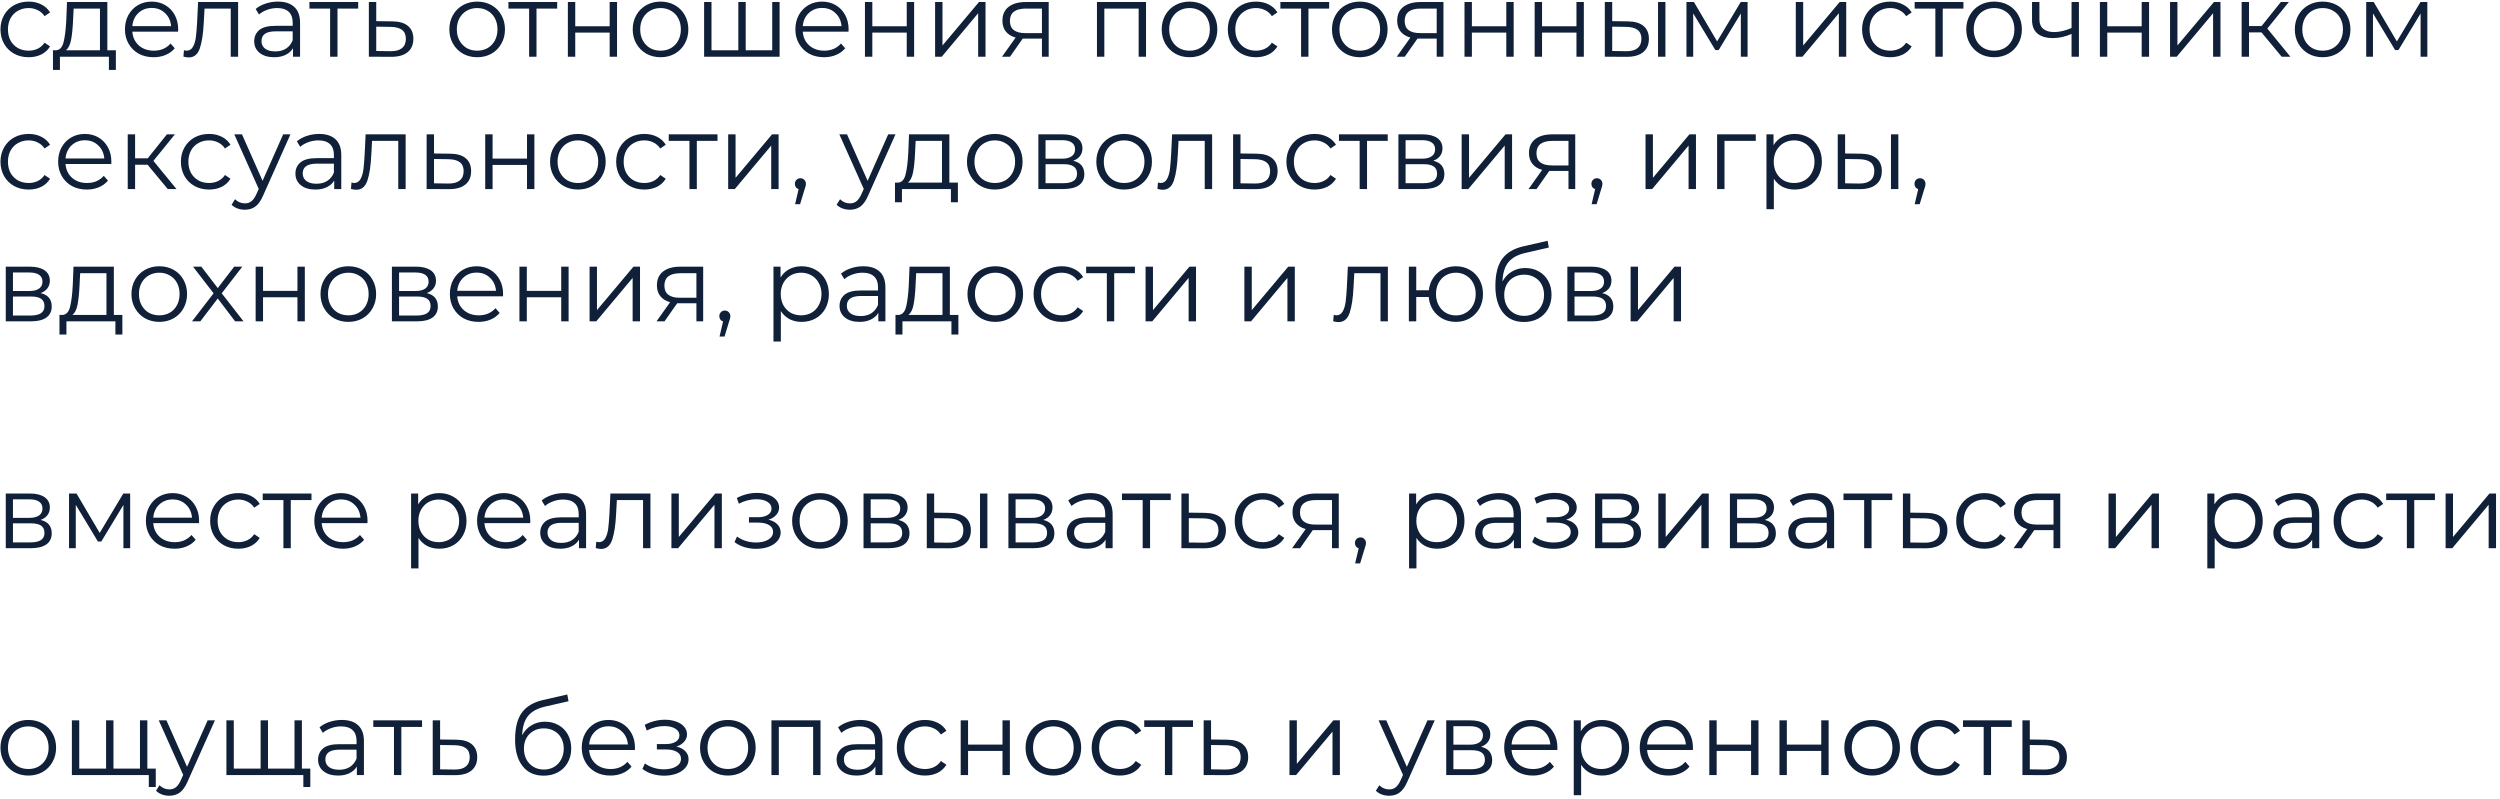 <?xml version="1.0" encoding="UTF-8"?> <svg xmlns="http://www.w3.org/2000/svg" width="529" height="169" viewBox="0 0 529 169" fill="none"> <path d="M6.062 12.11C4.918 12.11 3.891 11.861 2.982 11.362C2.087 10.863 1.383 10.167 0.87 9.272C0.357 8.363 0.1 7.343 0.1 6.214C0.1 5.085 0.357 4.073 0.87 3.178C1.383 2.283 2.087 1.587 2.982 1.088C3.891 0.589 4.918 0.34 6.062 0.34C7.059 0.34 7.947 0.538 8.724 0.934C9.516 1.315 10.139 1.88 10.594 2.628L9.428 3.42C9.047 2.848 8.563 2.423 7.976 2.144C7.389 1.851 6.751 1.704 6.062 1.704C5.226 1.704 4.471 1.895 3.796 2.276C3.136 2.643 2.615 3.171 2.234 3.86C1.867 4.549 1.684 5.334 1.684 6.214C1.684 7.109 1.867 7.901 2.234 8.59C2.615 9.265 3.136 9.793 3.796 10.174C4.471 10.541 5.226 10.724 6.062 10.724C6.751 10.724 7.389 10.585 7.976 10.306C8.563 10.027 9.047 9.602 9.428 9.03L10.594 9.822C10.139 10.57 9.516 11.142 8.724 11.538C7.932 11.919 7.045 12.11 6.062 12.11ZM24.518 10.636V14.794H23.044V12H12.682V14.794H11.208V10.636H11.868C12.645 10.592 13.173 10.02 13.452 8.92C13.73 7.82 13.921 6.28 14.024 4.3L14.178 0.428H22.714V10.636H24.518ZM15.454 4.388C15.38 6.031 15.241 7.387 15.036 8.458C14.83 9.514 14.464 10.24 13.936 10.636H21.152V1.814H15.586L15.454 4.388ZM37.682 6.698H28.002C28.09 7.901 28.552 8.876 29.388 9.624C30.224 10.357 31.28 10.724 32.556 10.724C33.275 10.724 33.934 10.599 34.536 10.35C35.137 10.086 35.658 9.705 36.098 9.206L36.978 10.218C36.465 10.834 35.819 11.303 35.042 11.626C34.279 11.949 33.436 12.11 32.512 12.11C31.324 12.11 30.268 11.861 29.344 11.362C28.434 10.849 27.723 10.145 27.21 9.25C26.697 8.355 26.44 7.343 26.44 6.214C26.44 5.085 26.682 4.073 27.166 3.178C27.665 2.283 28.339 1.587 29.19 1.088C30.055 0.589 31.023 0.34 32.094 0.34C33.164 0.34 34.125 0.589 34.976 1.088C35.827 1.587 36.494 2.283 36.978 3.178C37.462 4.058 37.704 5.07 37.704 6.214L37.682 6.698ZM32.094 1.682C30.979 1.682 30.041 2.041 29.278 2.76C28.53 3.464 28.105 4.388 28.002 5.532H36.208C36.105 4.388 35.672 3.464 34.91 2.76C34.162 2.041 33.223 1.682 32.094 1.682ZM50.385 0.428V12H48.823V1.814H43.279L43.125 4.674C43.008 7.079 42.729 8.927 42.289 10.218C41.849 11.509 41.065 12.154 39.935 12.154C39.627 12.154 39.253 12.095 38.813 11.978L38.923 10.636C39.187 10.695 39.37 10.724 39.473 10.724C40.075 10.724 40.529 10.445 40.837 9.888C41.145 9.331 41.35 8.641 41.453 7.82C41.556 6.999 41.644 5.913 41.717 4.564L41.915 0.428H50.385ZM58.807 0.34C60.318 0.34 61.477 0.721 62.283 1.484C63.09 2.232 63.493 3.347 63.493 4.828V12H61.998V10.196C61.645 10.797 61.125 11.267 60.435 11.604C59.761 11.941 58.954 12.11 58.016 12.11C56.725 12.11 55.698 11.802 54.935 11.186C54.173 10.57 53.791 9.756 53.791 8.744C53.791 7.761 54.144 6.969 54.847 6.368C55.566 5.767 56.703 5.466 58.258 5.466H61.931V4.762C61.931 3.765 61.653 3.009 61.096 2.496C60.538 1.968 59.724 1.704 58.654 1.704C57.92 1.704 57.216 1.829 56.541 2.078C55.867 2.313 55.288 2.643 54.803 3.068L54.099 1.902C54.686 1.403 55.39 1.022 56.212 0.758C57.033 0.479 57.898 0.34 58.807 0.34ZM58.258 10.878C59.138 10.878 59.893 10.68 60.523 10.284C61.154 9.873 61.623 9.287 61.931 8.524V6.632H58.301C56.322 6.632 55.331 7.321 55.331 8.7C55.331 9.375 55.588 9.91 56.102 10.306C56.615 10.687 57.334 10.878 58.258 10.878ZM75.792 1.814H71.414V12H69.852V1.814H65.474V0.428H75.792V1.814ZM83.022 4.52C84.474 4.535 85.574 4.857 86.322 5.488C87.085 6.119 87.466 7.028 87.466 8.216C87.466 9.448 87.055 10.394 86.234 11.054C85.427 11.714 84.254 12.037 82.714 12.022L78.05 12V0.428H79.612V4.476L83.022 4.52ZM82.626 10.834C83.697 10.849 84.504 10.636 85.046 10.196C85.603 9.741 85.882 9.081 85.882 8.216C85.882 7.365 85.611 6.735 85.068 6.324C84.525 5.913 83.712 5.701 82.626 5.686L79.612 5.642V10.79L82.626 10.834ZM100.978 12.11C99.864 12.11 98.859 11.861 97.964 11.362C97.07 10.849 96.366 10.145 95.852 9.25C95.339 8.355 95.082 7.343 95.082 6.214C95.082 5.085 95.339 4.073 95.852 3.178C96.366 2.283 97.07 1.587 97.964 1.088C98.859 0.589 99.864 0.34 100.978 0.34C102.093 0.34 103.098 0.589 103.992 1.088C104.887 1.587 105.584 2.283 106.082 3.178C106.596 4.073 106.852 5.085 106.852 6.214C106.852 7.343 106.596 8.355 106.082 9.25C105.584 10.145 104.887 10.849 103.992 11.362C103.098 11.861 102.093 12.11 100.978 12.11ZM100.978 10.724C101.8 10.724 102.533 10.541 103.178 10.174C103.838 9.793 104.352 9.257 104.718 8.568C105.085 7.879 105.268 7.094 105.268 6.214C105.268 5.334 105.085 4.549 104.718 3.86C104.352 3.171 103.838 2.643 103.178 2.276C102.533 1.895 101.8 1.704 100.978 1.704C100.157 1.704 99.416 1.895 98.756 2.276C98.111 2.643 97.598 3.171 97.216 3.86C96.85 4.549 96.666 5.334 96.666 6.214C96.666 7.094 96.85 7.879 97.216 8.568C97.598 9.257 98.111 9.793 98.756 10.174C99.416 10.541 100.157 10.724 100.978 10.724ZM117.901 1.814H113.523V12H111.961V1.814H107.583V0.428H117.901V1.814ZM120.16 0.428H121.722V5.554H129.004V0.428H130.566V12H129.004V6.896H121.722V12H120.16V0.428ZM139.779 12.11C138.665 12.11 137.66 11.861 136.765 11.362C135.871 10.849 135.167 10.145 134.653 9.25C134.14 8.355 133.883 7.343 133.883 6.214C133.883 5.085 134.14 4.073 134.653 3.178C135.167 2.283 135.871 1.587 136.765 1.088C137.66 0.589 138.665 0.34 139.779 0.34C140.894 0.34 141.899 0.589 142.793 1.088C143.688 1.587 144.385 2.283 144.883 3.178C145.397 4.073 145.653 5.085 145.653 6.214C145.653 7.343 145.397 8.355 144.883 9.25C144.385 10.145 143.688 10.849 142.793 11.362C141.899 11.861 140.894 12.11 139.779 12.11ZM139.779 10.724C140.601 10.724 141.334 10.541 141.979 10.174C142.639 9.793 143.153 9.257 143.519 8.568C143.886 7.879 144.069 7.094 144.069 6.214C144.069 5.334 143.886 4.549 143.519 3.86C143.153 3.171 142.639 2.643 141.979 2.276C141.334 1.895 140.601 1.704 139.779 1.704C138.958 1.704 138.217 1.895 137.557 2.276C136.912 2.643 136.399 3.171 136.017 3.86C135.651 4.549 135.467 5.334 135.467 6.214C135.467 7.094 135.651 7.879 136.017 8.568C136.399 9.257 136.912 9.793 137.557 10.174C138.217 10.541 138.958 10.724 139.779 10.724ZM164.964 0.428V12H148.992V0.428H150.554V10.636H156.23V0.428H157.792V10.636H163.402V0.428H164.964ZM179.543 6.698H169.863C169.951 7.901 170.413 8.876 171.249 9.624C172.085 10.357 173.141 10.724 174.417 10.724C175.136 10.724 175.796 10.599 176.397 10.35C176.999 10.086 177.519 9.705 177.959 9.206L178.839 10.218C178.326 10.834 177.681 11.303 176.903 11.626C176.141 11.949 175.297 12.11 174.373 12.11C173.185 12.11 172.129 11.861 171.205 11.362C170.296 10.849 169.585 10.145 169.071 9.25C168.558 8.355 168.301 7.343 168.301 6.214C168.301 5.085 168.543 4.073 169.027 3.178C169.526 2.283 170.201 1.587 171.051 1.088C171.917 0.589 172.885 0.34 173.955 0.34C175.026 0.34 175.987 0.589 176.837 1.088C177.688 1.587 178.355 2.283 178.839 3.178C179.323 4.058 179.565 5.07 179.565 6.214L179.543 6.698ZM173.955 1.682C172.841 1.682 171.902 2.041 171.139 2.76C170.391 3.464 169.966 4.388 169.863 5.532H178.069C177.967 4.388 177.534 3.464 176.771 2.76C176.023 2.041 175.085 1.682 173.955 1.682ZM183.023 0.428H184.585V5.554H191.867V0.428H193.429V12H191.867V6.896H184.585V12H183.023V0.428ZM197.868 0.428H199.43V9.624L207.152 0.428H208.538V12H206.976V2.804L199.276 12H197.868V0.428ZM221.903 0.428V12H220.473V8.172H216.843H216.403L213.719 12H212.025L214.907 7.952C214.012 7.703 213.323 7.277 212.839 6.676C212.355 6.075 212.113 5.312 212.113 4.388C212.113 3.097 212.553 2.115 213.433 1.44C214.313 0.765 215.516 0.428 217.041 0.428H221.903ZM213.697 4.432C213.697 6.148 214.79 7.006 216.975 7.006H220.473V1.814H217.085C214.826 1.814 213.697 2.687 213.697 4.432ZM242.499 0.428V12H240.937V1.814H233.677V12H232.115V0.428H242.499ZM251.713 12.11C250.598 12.11 249.593 11.861 248.699 11.362C247.804 10.849 247.1 10.145 246.587 9.25C246.073 8.355 245.817 7.343 245.817 6.214C245.817 5.085 246.073 4.073 246.587 3.178C247.1 2.283 247.804 1.587 248.699 1.088C249.593 0.589 250.598 0.34 251.713 0.34C252.827 0.34 253.832 0.589 254.727 1.088C255.621 1.587 256.318 2.283 256.817 3.178C257.33 4.073 257.587 5.085 257.587 6.214C257.587 7.343 257.33 8.355 256.817 9.25C256.318 10.145 255.621 10.849 254.727 11.362C253.832 11.861 252.827 12.11 251.713 12.11ZM251.713 10.724C252.534 10.724 253.267 10.541 253.913 10.174C254.573 9.793 255.086 9.257 255.453 8.568C255.819 7.879 256.003 7.094 256.003 6.214C256.003 5.334 255.819 4.549 255.453 3.86C255.086 3.171 254.573 2.643 253.913 2.276C253.267 1.895 252.534 1.704 251.713 1.704C250.891 1.704 250.151 1.895 249.491 2.276C248.845 2.643 248.332 3.171 247.951 3.86C247.584 4.549 247.401 5.334 247.401 6.214C247.401 7.094 247.584 7.879 247.951 8.568C248.332 9.257 248.845 9.793 249.491 10.174C250.151 10.541 250.891 10.724 251.713 10.724ZM265.765 12.11C264.621 12.11 263.594 11.861 262.685 11.362C261.79 10.863 261.086 10.167 260.573 9.272C260.06 8.363 259.803 7.343 259.803 6.214C259.803 5.085 260.06 4.073 260.573 3.178C261.086 2.283 261.79 1.587 262.685 1.088C263.594 0.589 264.621 0.34 265.765 0.34C266.762 0.34 267.65 0.538 268.427 0.934C269.219 1.315 269.842 1.88 270.297 2.628L269.131 3.42C268.75 2.848 268.266 2.423 267.679 2.144C267.092 1.851 266.454 1.704 265.765 1.704C264.929 1.704 264.174 1.895 263.499 2.276C262.839 2.643 262.318 3.171 261.937 3.86C261.57 4.549 261.387 5.334 261.387 6.214C261.387 7.109 261.57 7.901 261.937 8.59C262.318 9.265 262.839 9.793 263.499 10.174C264.174 10.541 264.929 10.724 265.765 10.724C266.454 10.724 267.092 10.585 267.679 10.306C268.266 10.027 268.75 9.602 269.131 9.03L270.297 9.822C269.842 10.57 269.219 11.142 268.427 11.538C267.635 11.919 266.748 12.11 265.765 12.11ZM281.247 1.814H276.869V12H275.307V1.814H270.929V0.428H281.247V1.814ZM287.742 12.11C286.627 12.11 285.623 11.861 284.728 11.362C283.833 10.849 283.129 10.145 282.616 9.25C282.103 8.355 281.846 7.343 281.846 6.214C281.846 5.085 282.103 4.073 282.616 3.178C283.129 2.283 283.833 1.587 284.728 1.088C285.623 0.589 286.627 0.34 287.742 0.34C288.857 0.34 289.861 0.589 290.756 1.088C291.651 1.587 292.347 2.283 292.846 3.178C293.359 4.073 293.616 5.085 293.616 6.214C293.616 7.343 293.359 8.355 292.846 9.25C292.347 10.145 291.651 10.849 290.756 11.362C289.861 11.861 288.857 12.11 287.742 12.11ZM287.742 10.724C288.563 10.724 289.297 10.541 289.942 10.174C290.602 9.793 291.115 9.257 291.482 8.568C291.849 7.879 292.032 7.094 292.032 6.214C292.032 5.334 291.849 4.549 291.482 3.86C291.115 3.171 290.602 2.643 289.942 2.276C289.297 1.895 288.563 1.704 287.742 1.704C286.921 1.704 286.18 1.895 285.52 2.276C284.875 2.643 284.361 3.171 283.98 3.86C283.613 4.549 283.43 5.334 283.43 6.214C283.43 7.094 283.613 7.879 283.98 8.568C284.361 9.257 284.875 9.793 285.52 10.174C286.18 10.541 286.921 10.724 287.742 10.724ZM305.434 0.428V12H304.004V8.172H300.374H299.934L297.25 12H295.556L298.438 7.952C297.544 7.703 296.854 7.277 296.37 6.676C295.886 6.075 295.644 5.312 295.644 4.388C295.644 3.097 296.084 2.115 296.964 1.44C297.844 0.765 299.047 0.428 300.572 0.428H305.434ZM297.228 4.432C297.228 6.148 298.321 7.006 300.506 7.006H304.004V1.814H300.616C298.358 1.814 297.228 2.687 297.228 4.432ZM309.888 0.428H311.45V5.554H318.732V0.428H320.294V12H318.732V6.896H311.45V12H309.888V0.428ZM324.734 0.428H326.296V5.554H333.578V0.428H335.14V12H333.578V6.896H326.296V12H324.734V0.428ZM344.441 4.52C345.893 4.535 347.001 4.857 347.763 5.488C348.526 6.119 348.907 7.028 348.907 8.216C348.907 9.448 348.497 10.394 347.675 11.054C346.854 11.714 345.681 12.037 344.155 12.022L339.579 12V0.428H341.141V4.476L344.441 4.52ZM350.843 0.428H352.405V12H350.843V0.428ZM344.067 10.834C345.138 10.849 345.945 10.636 346.487 10.196C347.045 9.741 347.323 9.081 347.323 8.216C347.323 7.365 347.052 6.735 346.509 6.324C345.967 5.913 345.153 5.701 344.067 5.686L341.141 5.642V10.79L344.067 10.834ZM369.789 0.428V12H368.359V2.848L363.673 10.592H362.969L358.283 2.826V12H356.853V0.428H358.437L363.343 8.766L368.337 0.428H369.789ZM379.992 0.428H381.554V9.624L389.276 0.428H390.662V12H389.1V2.804L381.4 12H379.992V0.428ZM399.978 12.11C398.834 12.11 397.807 11.861 396.898 11.362C396.003 10.863 395.299 10.167 394.786 9.272C394.273 8.363 394.016 7.343 394.016 6.214C394.016 5.085 394.273 4.073 394.786 3.178C395.299 2.283 396.003 1.587 396.898 1.088C397.807 0.589 398.834 0.34 399.978 0.34C400.975 0.34 401.863 0.538 402.64 0.934C403.432 1.315 404.055 1.88 404.51 2.628L403.344 3.42C402.963 2.848 402.479 2.423 401.892 2.144C401.305 1.851 400.667 1.704 399.978 1.704C399.142 1.704 398.387 1.895 397.712 2.276C397.052 2.643 396.531 3.171 396.15 3.86C395.783 4.549 395.6 5.334 395.6 6.214C395.6 7.109 395.783 7.901 396.15 8.59C396.531 9.265 397.052 9.793 397.712 10.174C398.387 10.541 399.142 10.724 399.978 10.724C400.667 10.724 401.305 10.585 401.892 10.306C402.479 10.027 402.963 9.602 403.344 9.03L404.51 9.822C404.055 10.57 403.432 11.142 402.64 11.538C401.848 11.919 400.961 12.11 399.978 12.11ZM415.46 1.814H411.082V12H409.52V1.814H405.142V0.428H415.46V1.814ZM421.955 12.11C420.84 12.11 419.836 11.861 418.941 11.362C418.046 10.849 417.342 10.145 416.829 9.25C416.316 8.355 416.059 7.343 416.059 6.214C416.059 5.085 416.316 4.073 416.829 3.178C417.342 2.283 418.046 1.587 418.941 1.088C419.836 0.589 420.84 0.34 421.955 0.34C423.07 0.34 424.074 0.589 424.969 1.088C425.864 1.587 426.56 2.283 427.059 3.178C427.572 4.073 427.829 5.085 427.829 6.214C427.829 7.343 427.572 8.355 427.059 9.25C426.56 10.145 425.864 10.849 424.969 11.362C424.074 11.861 423.07 12.11 421.955 12.11ZM421.955 10.724C422.776 10.724 423.51 10.541 424.155 10.174C424.815 9.793 425.328 9.257 425.695 8.568C426.062 7.879 426.245 7.094 426.245 6.214C426.245 5.334 426.062 4.549 425.695 3.86C425.328 3.171 424.815 2.643 424.155 2.276C423.51 1.895 422.776 1.704 421.955 1.704C421.134 1.704 420.393 1.895 419.733 2.276C419.088 2.643 418.574 3.171 418.193 3.86C417.826 4.549 417.643 5.334 417.643 6.214C417.643 7.094 417.826 7.879 418.193 8.568C418.574 9.257 419.088 9.793 419.733 10.174C420.393 10.541 421.134 10.724 421.955 10.724ZM439.901 0.428V12H438.339V7.182C437.005 7.769 435.692 8.062 434.401 8.062C433.008 8.062 431.923 7.747 431.145 7.116C430.368 6.471 429.979 5.51 429.979 4.234V0.428H431.541V4.146C431.541 5.011 431.82 5.671 432.377 6.126C432.935 6.566 433.705 6.786 434.687 6.786C435.773 6.786 436.99 6.5 438.339 5.928V0.428H439.901ZM444.337 0.428H445.899V5.554H453.181V0.428H454.743V12H453.181V6.896H445.899V12H444.337V0.428ZM459.183 0.428H460.745V9.624L468.467 0.428H469.853V12H468.291V2.804L460.591 12H459.183V0.428ZM478.531 6.852H475.891V12H474.329V0.428H475.891V5.51H478.553L482.623 0.428H484.317L479.763 6.038L484.647 12H482.799L478.531 6.852ZM491.478 12.11C490.364 12.11 489.359 11.861 488.464 11.362C487.57 10.849 486.866 10.145 486.352 9.25C485.839 8.355 485.582 7.343 485.582 6.214C485.582 5.085 485.839 4.073 486.352 3.178C486.866 2.283 487.57 1.587 488.464 1.088C489.359 0.589 490.364 0.34 491.478 0.34C492.593 0.34 493.598 0.589 494.492 1.088C495.387 1.587 496.084 2.283 496.582 3.178C497.096 4.073 497.352 5.085 497.352 6.214C497.352 7.343 497.096 8.355 496.582 9.25C496.084 10.145 495.387 10.849 494.492 11.362C493.598 11.861 492.593 12.11 491.478 12.11ZM491.478 10.724C492.3 10.724 493.033 10.541 493.678 10.174C494.338 9.793 494.852 9.257 495.218 8.568C495.585 7.879 495.768 7.094 495.768 6.214C495.768 5.334 495.585 4.549 495.218 3.86C494.852 3.171 494.338 2.643 493.678 2.276C493.033 1.895 492.3 1.704 491.478 1.704C490.657 1.704 489.916 1.895 489.256 2.276C488.611 2.643 488.098 3.171 487.716 3.86C487.35 4.549 487.166 5.334 487.166 6.214C487.166 7.094 487.35 7.879 487.716 8.568C488.098 9.257 488.611 9.793 489.256 10.174C489.916 10.541 490.657 10.724 491.478 10.724ZM513.627 0.428V12H512.197V2.848L507.511 10.592H506.807L502.121 2.826V12H500.691V0.428H502.275L507.181 8.766L512.175 0.428H513.627ZM6.062 40.11C4.918 40.11 3.891 39.861 2.982 39.362C2.087 38.863 1.383 38.167 0.87 37.272C0.357 36.363 0.1 35.343 0.1 34.214C0.1 33.085 0.357 32.073 0.87 31.178C1.383 30.283 2.087 29.587 2.982 29.088C3.891 28.589 4.918 28.34 6.062 28.34C7.059 28.34 7.947 28.538 8.724 28.934C9.516 29.315 10.139 29.88 10.594 30.628L9.428 31.42C9.047 30.848 8.563 30.423 7.976 30.144C7.389 29.851 6.751 29.704 6.062 29.704C5.226 29.704 4.471 29.895 3.796 30.276C3.136 30.643 2.615 31.171 2.234 31.86C1.867 32.549 1.684 33.334 1.684 34.214C1.684 35.109 1.867 35.901 2.234 36.59C2.615 37.265 3.136 37.793 3.796 38.174C4.471 38.541 5.226 38.724 6.062 38.724C6.751 38.724 7.389 38.585 7.976 38.306C8.563 38.027 9.047 37.602 9.428 37.03L10.594 37.822C10.139 38.57 9.516 39.142 8.724 39.538C7.932 39.919 7.045 40.11 6.062 40.11ZM23.545 34.698H13.865C13.953 35.901 14.415 36.876 15.251 37.624C16.087 38.357 17.143 38.724 18.419 38.724C19.138 38.724 19.798 38.599 20.399 38.35C21 38.086 21.521 37.705 21.961 37.206L22.841 38.218C22.328 38.834 21.683 39.303 20.905 39.626C20.142 39.949 19.299 40.11 18.375 40.11C17.187 40.11 16.131 39.861 15.207 39.362C14.298 38.849 13.586 38.145 13.073 37.25C12.56 36.355 12.303 35.343 12.303 34.214C12.303 33.085 12.545 32.073 13.029 31.178C13.528 30.283 14.203 29.587 15.053 29.088C15.918 28.589 16.887 28.34 17.957 28.34C19.028 28.34 19.988 28.589 20.839 29.088C21.69 29.587 22.357 30.283 22.841 31.178C23.325 32.058 23.567 33.07 23.567 34.214L23.545 34.698ZM17.957 29.682C16.843 29.682 15.904 30.041 15.141 30.76C14.393 31.464 13.968 32.388 13.865 33.532H22.071C21.968 32.388 21.536 31.464 20.773 30.76C20.025 30.041 19.087 29.682 17.957 29.682ZM31.227 34.852H28.587V40H27.025V28.428H28.587V33.51H31.249L35.319 28.428H37.013L32.459 34.038L37.343 40H35.495L31.227 34.852ZM44.24 40.11C43.096 40.11 42.069 39.861 41.16 39.362C40.265 38.863 39.561 38.167 39.048 37.272C38.534 36.363 38.278 35.343 38.278 34.214C38.278 33.085 38.534 32.073 39.048 31.178C39.561 30.283 40.265 29.587 41.16 29.088C42.069 28.589 43.096 28.34 44.24 28.34C45.237 28.34 46.124 28.538 46.902 28.934C47.694 29.315 48.317 29.88 48.772 30.628L47.606 31.42C47.224 30.848 46.74 30.423 46.154 30.144C45.567 29.851 44.929 29.704 44.24 29.704C43.404 29.704 42.648 29.895 41.974 30.276C41.314 30.643 40.793 31.171 40.412 31.86C40.045 32.549 39.862 33.334 39.862 34.214C39.862 35.109 40.045 35.901 40.412 36.59C40.793 37.265 41.314 37.793 41.974 38.174C42.648 38.541 43.404 38.724 44.24 38.724C44.929 38.724 45.567 38.585 46.154 38.306C46.74 38.027 47.224 37.602 47.606 37.03L48.772 37.822C48.317 38.57 47.694 39.142 46.902 39.538C46.11 39.919 45.222 40.11 44.24 40.11ZM61.458 28.428L55.672 41.386C55.203 42.471 54.66 43.241 54.044 43.696C53.428 44.151 52.688 44.378 51.822 44.378C51.265 44.378 50.744 44.29 50.26 44.114C49.776 43.938 49.358 43.674 49.006 43.322L49.732 42.156C50.319 42.743 51.023 43.036 51.844 43.036C52.372 43.036 52.82 42.889 53.186 42.596C53.568 42.303 53.92 41.804 54.242 41.1L54.748 39.978L49.578 28.428H51.206L55.562 38.262L59.918 28.428H61.458ZM67.53 28.34C69.041 28.34 70.2 28.721 71.006 29.484C71.813 30.232 72.216 31.347 72.216 32.828V40H70.72V38.196C70.368 38.797 69.847 39.267 69.158 39.604C68.484 39.941 67.677 40.11 66.738 40.11C65.448 40.11 64.421 39.802 63.658 39.186C62.895 38.57 62.514 37.756 62.514 36.744C62.514 35.761 62.866 34.969 63.57 34.368C64.289 33.767 65.425 33.466 66.98 33.466H70.654V32.762C70.654 31.765 70.376 31.009 69.818 30.496C69.261 29.968 68.447 29.704 67.376 29.704C66.643 29.704 65.939 29.829 65.264 30.078C64.59 30.313 64.01 30.643 63.526 31.068L62.822 29.902C63.409 29.403 64.113 29.022 64.934 28.758C65.755 28.479 66.621 28.34 67.53 28.34ZM66.98 38.878C67.86 38.878 68.615 38.68 69.246 38.284C69.877 37.873 70.346 37.287 70.654 36.524V34.632H67.024C65.044 34.632 64.054 35.321 64.054 36.7C64.054 37.375 64.311 37.91 64.824 38.306C65.338 38.687 66.056 38.878 66.98 38.878ZM85.834 28.428V40H84.272V29.814H78.728L78.574 32.674C78.457 35.079 78.178 36.927 77.738 38.218C77.298 39.509 76.514 40.154 75.384 40.154C75.076 40.154 74.702 40.095 74.262 39.978L74.372 38.636C74.636 38.695 74.82 38.724 74.922 38.724C75.524 38.724 75.978 38.445 76.286 37.888C76.594 37.331 76.8 36.641 76.902 35.82C77.005 34.999 77.093 33.913 77.166 32.564L77.364 28.428H85.834ZM95.247 32.52C96.699 32.535 97.799 32.857 98.547 33.488C99.309 34.119 99.691 35.028 99.691 36.216C99.691 37.448 99.28 38.394 98.459 39.054C97.652 39.714 96.479 40.037 94.939 40.022L90.275 40V28.428H91.837V32.476L95.247 32.52ZM94.851 38.834C95.921 38.849 96.728 38.636 97.271 38.196C97.828 37.741 98.107 37.081 98.107 36.216C98.107 35.365 97.835 34.735 97.293 34.324C96.75 33.913 95.936 33.701 94.851 33.686L91.837 33.642V38.79L94.851 38.834ZM102.671 28.428H104.233V33.554H111.515V28.428H113.077V40H111.515V34.896H104.233V40H102.671V28.428ZM122.291 40.11C121.176 40.11 120.172 39.861 119.277 39.362C118.382 38.849 117.678 38.145 117.165 37.25C116.652 36.355 116.395 35.343 116.395 34.214C116.395 33.085 116.652 32.073 117.165 31.178C117.678 30.283 118.382 29.587 119.277 29.088C120.172 28.589 121.176 28.34 122.291 28.34C123.406 28.34 124.41 28.589 125.305 29.088C126.2 29.587 126.896 30.283 127.395 31.178C127.908 32.073 128.165 33.085 128.165 34.214C128.165 35.343 127.908 36.355 127.395 37.25C126.896 38.145 126.2 38.849 125.305 39.362C124.41 39.861 123.406 40.11 122.291 40.11ZM122.291 38.724C123.112 38.724 123.846 38.541 124.491 38.174C125.151 37.793 125.664 37.257 126.031 36.568C126.398 35.879 126.581 35.094 126.581 34.214C126.581 33.334 126.398 32.549 126.031 31.86C125.664 31.171 125.151 30.643 124.491 30.276C123.846 29.895 123.112 29.704 122.291 29.704C121.47 29.704 120.729 29.895 120.069 30.276C119.424 30.643 118.91 31.171 118.529 31.86C118.162 32.549 117.979 33.334 117.979 34.214C117.979 35.094 118.162 35.879 118.529 36.568C118.91 37.257 119.424 37.793 120.069 38.174C120.729 38.541 121.47 38.724 122.291 38.724ZM136.343 40.11C135.199 40.11 134.173 39.861 133.263 39.362C132.369 38.863 131.665 38.167 131.151 37.272C130.638 36.363 130.381 35.343 130.381 34.214C130.381 33.085 130.638 32.073 131.151 31.178C131.665 30.283 132.369 29.587 133.263 29.088C134.173 28.589 135.199 28.34 136.343 28.34C137.341 28.34 138.228 28.538 139.005 28.934C139.797 29.315 140.421 29.88 140.875 30.628L139.709 31.42C139.328 30.848 138.844 30.423 138.257 30.144C137.671 29.851 137.033 29.704 136.343 29.704C135.507 29.704 134.752 29.895 134.077 30.276C133.417 30.643 132.897 31.171 132.515 31.86C132.149 32.549 131.965 33.334 131.965 34.214C131.965 35.109 132.149 35.901 132.515 36.59C132.897 37.265 133.417 37.793 134.077 38.174C134.752 38.541 135.507 38.724 136.343 38.724C137.033 38.724 137.671 38.585 138.257 38.306C138.844 38.027 139.328 37.602 139.709 37.03L140.875 37.822C140.421 38.57 139.797 39.142 139.005 39.538C138.213 39.919 137.326 40.11 136.343 40.11ZM151.825 29.814H147.447V40H145.885V29.814H141.507V28.428H151.825V29.814ZM154.083 28.428H155.645V37.624L163.367 28.428H164.753V40H163.191V30.804L155.491 40H154.083V28.428ZM169.362 37.712C169.699 37.712 169.978 37.829 170.198 38.064C170.418 38.284 170.528 38.563 170.528 38.9C170.528 39.076 170.498 39.267 170.44 39.472C170.396 39.677 170.322 39.912 170.22 40.176L169.296 43.212H168.24L168.988 40.022C168.753 39.949 168.562 39.817 168.416 39.626C168.269 39.421 168.196 39.179 168.196 38.9C168.196 38.563 168.306 38.284 168.526 38.064C168.746 37.829 169.024 37.712 169.362 37.712ZM189.484 28.428L183.698 41.386C183.228 42.471 182.686 43.241 182.07 43.696C181.454 44.151 180.713 44.378 179.848 44.378C179.29 44.378 178.77 44.29 178.286 44.114C177.802 43.938 177.384 43.674 177.032 43.322L177.758 42.156C178.344 42.743 179.048 43.036 179.87 43.036C180.398 43.036 180.845 42.889 181.212 42.596C181.593 42.303 181.945 41.804 182.268 41.1L182.774 39.978L177.604 28.428H179.232L183.588 38.262L187.944 28.428H189.484ZM202.688 38.636V42.794H201.214V40H190.852V42.794H189.378V38.636H190.038C190.815 38.592 191.343 38.02 191.622 36.92C191.9 35.82 192.091 34.28 192.194 32.3L192.348 28.428H200.884V38.636H202.688ZM193.624 32.388C193.55 34.031 193.411 35.387 193.206 36.458C193 37.514 192.634 38.24 192.106 38.636H199.322V29.814H193.756L193.624 32.388ZM210.506 40.11C209.391 40.11 208.386 39.861 207.492 39.362C206.597 38.849 205.893 38.145 205.38 37.25C204.866 36.355 204.61 35.343 204.61 34.214C204.61 33.085 204.866 32.073 205.38 31.178C205.893 30.283 206.597 29.587 207.492 29.088C208.386 28.589 209.391 28.34 210.506 28.34C211.62 28.34 212.625 28.589 213.52 29.088C214.414 29.587 215.111 30.283 215.61 31.178C216.123 32.073 216.38 33.085 216.38 34.214C216.38 35.343 216.123 36.355 215.61 37.25C215.111 38.145 214.414 38.849 213.52 39.362C212.625 39.861 211.62 40.11 210.506 40.11ZM210.506 38.724C211.327 38.724 212.06 38.541 212.706 38.174C213.366 37.793 213.879 37.257 214.246 36.568C214.612 35.879 214.796 35.094 214.796 34.214C214.796 33.334 214.612 32.549 214.246 31.86C213.879 31.171 213.366 30.643 212.706 30.276C212.06 29.895 211.327 29.704 210.506 29.704C209.684 29.704 208.944 29.895 208.284 30.276C207.638 30.643 207.125 31.171 206.744 31.86C206.377 32.549 206.194 33.334 206.194 34.214C206.194 35.094 206.377 35.879 206.744 36.568C207.125 37.257 207.638 37.793 208.284 38.174C208.944 38.541 209.684 38.724 210.506 38.724ZM227.088 34.016C228.657 34.383 229.442 35.329 229.442 36.854C229.442 37.866 229.068 38.643 228.32 39.186C227.572 39.729 226.457 40 224.976 40H219.718V28.428H224.822C226.142 28.428 227.176 28.685 227.924 29.198C228.672 29.711 229.046 30.445 229.046 31.398C229.046 32.029 228.87 32.571 228.518 33.026C228.181 33.466 227.704 33.796 227.088 34.016ZM221.236 33.576H224.712C225.607 33.576 226.289 33.407 226.758 33.07C227.242 32.733 227.484 32.241 227.484 31.596C227.484 30.951 227.242 30.467 226.758 30.144C226.289 29.821 225.607 29.66 224.712 29.66H221.236V33.576ZM224.91 38.768C225.907 38.768 226.655 38.607 227.154 38.284C227.653 37.961 227.902 37.455 227.902 36.766C227.902 36.077 227.675 35.571 227.22 35.248C226.765 34.911 226.047 34.742 225.064 34.742H221.236V38.768H224.91ZM237.877 40.11C236.762 40.11 235.758 39.861 234.863 39.362C233.968 38.849 233.264 38.145 232.751 37.25C232.238 36.355 231.981 35.343 231.981 34.214C231.981 33.085 232.238 32.073 232.751 31.178C233.264 30.283 233.968 29.587 234.863 29.088C235.758 28.589 236.762 28.34 237.877 28.34C238.992 28.34 239.996 28.589 240.891 29.088C241.786 29.587 242.482 30.283 242.981 31.178C243.494 32.073 243.751 33.085 243.751 34.214C243.751 35.343 243.494 36.355 242.981 37.25C242.482 38.145 241.786 38.849 240.891 39.362C239.996 39.861 238.992 40.11 237.877 40.11ZM237.877 38.724C238.698 38.724 239.432 38.541 240.077 38.174C240.737 37.793 241.25 37.257 241.617 36.568C241.984 35.879 242.167 35.094 242.167 34.214C242.167 33.334 241.984 32.549 241.617 31.86C241.25 31.171 240.737 30.643 240.077 30.276C239.432 29.895 238.698 29.704 237.877 29.704C237.056 29.704 236.315 29.895 235.655 30.276C235.01 30.643 234.496 31.171 234.115 31.86C233.748 32.549 233.565 33.334 233.565 34.214C233.565 35.094 233.748 35.879 234.115 36.568C234.496 37.257 235.01 37.793 235.655 38.174C236.315 38.541 237.056 38.724 237.877 38.724ZM256.485 28.428V40H254.923V29.814H249.379L249.225 32.674C249.107 35.079 248.829 36.927 248.389 38.218C247.949 39.509 247.164 40.154 246.035 40.154C245.727 40.154 245.353 40.095 244.913 39.978L245.023 38.636C245.287 38.695 245.47 38.724 245.573 38.724C246.174 38.724 246.629 38.445 246.937 37.888C247.245 37.331 247.45 36.641 247.553 35.82C247.655 34.999 247.743 33.913 247.817 32.564L248.015 28.428H256.485ZM265.897 32.52C267.349 32.535 268.449 32.857 269.197 33.488C269.96 34.119 270.341 35.028 270.341 36.216C270.341 37.448 269.93 38.394 269.109 39.054C268.302 39.714 267.129 40.037 265.589 40.022L260.925 40V28.428H262.487V32.476L265.897 32.52ZM265.501 38.834C266.572 38.849 267.378 38.636 267.921 38.196C268.478 37.741 268.757 37.081 268.757 36.216C268.757 35.365 268.486 34.735 267.943 34.324C267.4 33.913 266.586 33.701 265.501 33.686L262.487 33.642V38.79L265.501 38.834ZM278.162 40.11C277.018 40.11 275.991 39.861 275.082 39.362C274.187 38.863 273.483 38.167 272.97 37.272C272.456 36.363 272.2 35.343 272.2 34.214C272.2 33.085 272.456 32.073 272.97 31.178C273.483 30.283 274.187 29.587 275.082 29.088C275.991 28.589 277.018 28.34 278.162 28.34C279.159 28.34 280.046 28.538 280.824 28.934C281.616 29.315 282.239 29.88 282.694 30.628L281.528 31.42C281.146 30.848 280.662 30.423 280.076 30.144C279.489 29.851 278.851 29.704 278.162 29.704C277.326 29.704 276.57 29.895 275.896 30.276C275.236 30.643 274.715 31.171 274.334 31.86C273.967 32.549 273.784 33.334 273.784 34.214C273.784 35.109 273.967 35.901 274.334 36.59C274.715 37.265 275.236 37.793 275.896 38.174C276.57 38.541 277.326 38.724 278.162 38.724C278.851 38.724 279.489 38.585 280.076 38.306C280.662 38.027 281.146 37.602 281.528 37.03L282.694 37.822C282.239 38.57 281.616 39.142 280.824 39.538C280.032 39.919 279.144 40.11 278.162 40.11ZM293.643 29.814H289.265V40H287.703V29.814H283.325V28.428H293.643V29.814ZM303.272 34.016C304.841 34.383 305.626 35.329 305.626 36.854C305.626 37.866 305.252 38.643 304.504 39.186C303.756 39.729 302.641 40 301.16 40H295.902V28.428H301.006C302.326 28.428 303.36 28.685 304.108 29.198C304.856 29.711 305.23 30.445 305.23 31.398C305.23 32.029 305.054 32.571 304.702 33.026C304.364 33.466 303.888 33.796 303.272 34.016ZM297.42 33.576H300.896C301.79 33.576 302.472 33.407 302.942 33.07C303.426 32.733 303.668 32.241 303.668 31.596C303.668 30.951 303.426 30.467 302.942 30.144C302.472 29.821 301.79 29.66 300.896 29.66H297.42V33.576ZM301.094 38.768C302.091 38.768 302.839 38.607 303.338 38.284C303.836 37.961 304.086 37.455 304.086 36.766C304.086 36.077 303.858 35.571 303.404 35.248C302.949 34.911 302.23 34.742 301.248 34.742H297.42V38.768H301.094ZM309.286 28.428H310.848V37.624L318.57 28.428H319.956V40H318.394V30.804L310.694 40H309.286V28.428ZM333.321 28.428V40H331.891V36.172H328.261H327.821L325.137 40H323.443L326.325 35.952C325.43 35.703 324.741 35.277 324.257 34.676C323.773 34.075 323.531 33.312 323.531 32.388C323.531 31.097 323.971 30.115 324.851 29.44C325.731 28.765 326.934 28.428 328.459 28.428H333.321ZM325.115 32.432C325.115 34.148 326.208 35.006 328.393 35.006H331.891V29.814H328.503C326.244 29.814 325.115 30.687 325.115 32.432ZM337.907 37.712C338.244 37.712 338.523 37.829 338.743 38.064C338.963 38.284 339.073 38.563 339.073 38.9C339.073 39.076 339.043 39.267 338.985 39.472C338.941 39.677 338.867 39.912 338.765 40.176L337.841 43.212H336.785L337.533 40.022C337.298 39.949 337.107 39.817 336.961 39.626C336.814 39.421 336.741 39.179 336.741 38.9C336.741 38.563 336.851 38.284 337.071 38.064C337.291 37.829 337.569 37.712 337.907 37.712ZM348.195 28.428H349.757V37.624L357.479 28.428H358.865V40H357.303V30.804L349.603 40H348.195V28.428ZM371.525 29.814H364.903V40H363.341V28.428H371.525V29.814ZM379.745 28.34C380.83 28.34 381.813 28.589 382.693 29.088C383.573 29.572 384.262 30.261 384.761 31.156C385.259 32.051 385.509 33.07 385.509 34.214C385.509 35.373 385.259 36.399 384.761 37.294C384.262 38.189 383.573 38.885 382.693 39.384C381.827 39.868 380.845 40.11 379.745 40.11C378.806 40.11 377.955 39.919 377.193 39.538C376.445 39.142 375.829 38.57 375.345 37.822V44.268H373.783V28.428H375.279V30.716C375.748 29.953 376.364 29.367 377.127 28.956C377.904 28.545 378.777 28.34 379.745 28.34ZM379.635 38.724C380.441 38.724 381.175 38.541 381.835 38.174C382.495 37.793 383.008 37.257 383.375 36.568C383.756 35.879 383.947 35.094 383.947 34.214C383.947 33.334 383.756 32.557 383.375 31.882C383.008 31.193 382.495 30.657 381.835 30.276C381.175 29.895 380.441 29.704 379.635 29.704C378.813 29.704 378.073 29.895 377.413 30.276C376.767 30.657 376.254 31.193 375.873 31.882C375.506 32.557 375.323 33.334 375.323 34.214C375.323 35.094 375.506 35.879 375.873 36.568C376.254 37.257 376.767 37.793 377.413 38.174C378.073 38.541 378.813 38.724 379.635 38.724ZM393.727 32.52C395.179 32.535 396.286 32.857 397.049 33.488C397.811 34.119 398.193 35.028 398.193 36.216C398.193 37.448 397.782 38.394 396.961 39.054C396.139 39.714 394.966 40.037 393.441 40.022L388.865 40V28.428H390.427V32.476L393.727 32.52ZM400.129 28.428H401.691V40H400.129V28.428ZM393.353 38.834C394.423 38.849 395.23 38.636 395.773 38.196C396.33 37.741 396.609 37.081 396.609 36.216C396.609 35.365 396.337 34.735 395.795 34.324C395.252 33.913 394.438 33.701 393.353 33.686L390.427 33.642V38.79L393.353 38.834ZM406.27 37.712C406.607 37.712 406.886 37.829 407.106 38.064C407.326 38.284 407.436 38.563 407.436 38.9C407.436 39.076 407.407 39.267 407.348 39.472C407.304 39.677 407.231 39.912 407.128 40.176L406.204 43.212H405.148L405.896 40.022C405.661 39.949 405.471 39.817 405.324 39.626C405.177 39.421 405.104 39.179 405.104 38.9C405.104 38.563 405.214 38.284 405.434 38.064C405.654 37.829 405.933 37.712 406.27 37.712ZM8.592 62.016C10.161 62.383 10.946 63.329 10.946 64.854C10.946 65.866 10.572 66.643 9.824 67.186C9.076 67.729 7.961 68 6.48 68H1.222V56.428H6.326C7.646 56.428 8.68 56.685 9.428 57.198C10.176 57.711 10.55 58.445 10.55 59.398C10.55 60.029 10.374 60.571 10.022 61.026C9.685 61.466 9.208 61.796 8.592 62.016ZM2.74 61.576H6.216C7.111 61.576 7.793 61.407 8.262 61.07C8.746 60.733 8.988 60.241 8.988 59.596C8.988 58.951 8.746 58.467 8.262 58.144C7.793 57.821 7.111 57.66 6.216 57.66H2.74V61.576ZM6.414 66.768C7.411 66.768 8.159 66.607 8.658 66.284C9.157 65.961 9.406 65.455 9.406 64.766C9.406 64.077 9.179 63.571 8.724 63.248C8.269 62.911 7.551 62.742 6.568 62.742H2.74V66.768H6.414ZM25.893 66.636V70.794H24.419V68H14.057V70.794H12.583V66.636H13.243C14.02 66.592 14.548 66.02 14.827 64.92C15.105 63.82 15.296 62.28 15.399 60.3L15.553 56.428H24.089V66.636H25.893ZM16.829 60.388C16.755 62.031 16.616 63.387 16.411 64.458C16.205 65.514 15.839 66.24 15.311 66.636H22.527V57.814H16.961L16.829 60.388ZM33.711 68.11C32.596 68.11 31.591 67.861 30.697 67.362C29.802 66.849 29.098 66.145 28.585 65.25C28.072 64.355 27.815 63.343 27.815 62.214C27.815 61.085 28.072 60.073 28.585 59.178C29.098 58.283 29.802 57.587 30.697 57.088C31.591 56.589 32.596 56.34 33.711 56.34C34.825 56.34 35.83 56.589 36.725 57.088C37.62 57.587 38.316 58.283 38.815 59.178C39.328 60.073 39.585 61.085 39.585 62.214C39.585 63.343 39.328 64.355 38.815 65.25C38.316 66.145 37.62 66.849 36.725 67.362C35.83 67.861 34.825 68.11 33.711 68.11ZM33.711 66.724C34.532 66.724 35.266 66.541 35.911 66.174C36.571 65.793 37.084 65.257 37.451 64.568C37.818 63.879 38.001 63.094 38.001 62.214C38.001 61.334 37.818 60.549 37.451 59.86C37.084 59.171 36.571 58.643 35.911 58.276C35.266 57.895 34.532 57.704 33.711 57.704C32.889 57.704 32.149 57.895 31.489 58.276C30.843 58.643 30.33 59.171 29.949 59.86C29.582 60.549 29.399 61.334 29.399 62.214C29.399 63.094 29.582 63.879 29.949 64.568C30.33 65.257 30.843 65.793 31.489 66.174C32.149 66.541 32.889 66.724 33.711 66.724ZM49.753 68L46.079 63.16L42.383 68H40.623L45.199 62.06L40.843 56.428H42.603L46.079 60.96L49.555 56.428H51.271L46.915 62.06L51.535 68H49.753ZM54.095 56.428H55.657V61.554H62.939V56.428H64.501V68H62.939V62.896H55.657V68H54.095V56.428ZM73.715 68.11C72.6 68.11 71.595 67.861 70.701 67.362C69.806 66.849 69.102 66.145 68.589 65.25C68.075 64.355 67.819 63.343 67.819 62.214C67.819 61.085 68.075 60.073 68.589 59.178C69.102 58.283 69.806 57.587 70.701 57.088C71.595 56.589 72.6 56.34 73.715 56.34C74.829 56.34 75.834 56.589 76.729 57.088C77.623 57.587 78.32 58.283 78.819 59.178C79.332 60.073 79.589 61.085 79.589 62.214C79.589 63.343 79.332 64.355 78.819 65.25C78.32 66.145 77.623 66.849 76.729 67.362C75.834 67.861 74.829 68.11 73.715 68.11ZM73.715 66.724C74.536 66.724 75.269 66.541 75.915 66.174C76.575 65.793 77.088 65.257 77.455 64.568C77.821 63.879 78.005 63.094 78.005 62.214C78.005 61.334 77.821 60.549 77.455 59.86C77.088 59.171 76.575 58.643 75.915 58.276C75.269 57.895 74.536 57.704 73.715 57.704C72.893 57.704 72.153 57.895 71.493 58.276C70.847 58.643 70.334 59.171 69.953 59.86C69.586 60.549 69.403 61.334 69.403 62.214C69.403 63.094 69.586 63.879 69.953 64.568C70.334 65.257 70.847 65.793 71.493 66.174C72.153 66.541 72.893 66.724 73.715 66.724ZM90.297 62.016C91.866 62.383 92.651 63.329 92.651 64.854C92.651 65.866 92.277 66.643 91.529 67.186C90.781 67.729 89.666 68 88.185 68H82.927V56.428H88.031C89.351 56.428 90.385 56.685 91.133 57.198C91.881 57.711 92.255 58.445 92.255 59.398C92.255 60.029 92.079 60.571 91.727 61.026C91.39 61.466 90.913 61.796 90.297 62.016ZM84.445 61.576H87.921C88.816 61.576 89.498 61.407 89.967 61.07C90.451 60.733 90.693 60.241 90.693 59.596C90.693 58.951 90.451 58.467 89.967 58.144C89.498 57.821 88.816 57.66 87.921 57.66H84.445V61.576ZM88.119 66.768C89.116 66.768 89.864 66.607 90.363 66.284C90.862 65.961 91.111 65.455 91.111 64.766C91.111 64.077 90.884 63.571 90.429 63.248C89.974 62.911 89.256 62.742 88.273 62.742H84.445V66.768H88.119ZM106.432 62.698H96.752C96.84 63.901 97.302 64.876 98.138 65.624C98.974 66.357 100.03 66.724 101.306 66.724C102.025 66.724 102.685 66.599 103.286 66.35C103.887 66.086 104.408 65.705 104.848 65.206L105.728 66.218C105.215 66.834 104.569 67.303 103.792 67.626C103.029 67.949 102.186 68.11 101.262 68.11C100.074 68.11 99.018 67.861 98.094 67.362C97.184 66.849 96.473 66.145 95.96 65.25C95.447 64.355 95.19 63.343 95.19 62.214C95.19 61.085 95.432 60.073 95.916 59.178C96.415 58.283 97.089 57.587 97.94 57.088C98.805 56.589 99.773 56.34 100.844 56.34C101.915 56.34 102.875 56.589 103.726 57.088C104.577 57.587 105.244 58.283 105.728 59.178C106.212 60.058 106.454 61.07 106.454 62.214L106.432 62.698ZM100.844 57.682C99.729 57.682 98.79 58.041 98.028 58.76C97.28 59.464 96.855 60.388 96.752 61.532H104.958C104.855 60.388 104.423 59.464 103.66 58.76C102.912 58.041 101.973 57.682 100.844 57.682ZM109.911 56.428H111.473V61.554H118.755V56.428H120.317V68H118.755V62.896H111.473V68H109.911V56.428ZM124.757 56.428H126.319V65.624L134.041 56.428H135.427V68H133.865V58.804L126.165 68H124.757V56.428ZM148.792 56.428V68H147.362V64.172H143.732H143.292L140.608 68H138.914L141.796 63.952C140.901 63.703 140.212 63.277 139.728 62.676C139.244 62.075 139.002 61.312 139.002 60.388C139.002 59.097 139.442 58.115 140.322 57.44C141.202 56.765 142.404 56.428 143.93 56.428H148.792ZM140.586 60.432C140.586 62.148 141.678 63.006 143.864 63.006H147.362V57.814H143.974C141.715 57.814 140.586 58.687 140.586 60.432ZM153.377 65.712C153.715 65.712 153.993 65.829 154.213 66.064C154.433 66.284 154.543 66.563 154.543 66.9C154.543 67.076 154.514 67.267 154.455 67.472C154.411 67.677 154.338 67.912 154.235 68.176L153.311 71.212H152.255L153.003 68.022C152.769 67.949 152.578 67.817 152.431 67.626C152.285 67.421 152.211 67.179 152.211 66.9C152.211 66.563 152.321 66.284 152.541 66.064C152.761 65.829 153.04 65.712 153.377 65.712ZM169.627 56.34C170.713 56.34 171.695 56.589 172.575 57.088C173.455 57.572 174.145 58.261 174.643 59.156C175.142 60.051 175.391 61.07 175.391 62.214C175.391 63.373 175.142 64.399 174.643 65.294C174.145 66.189 173.455 66.885 172.575 67.384C171.71 67.868 170.727 68.11 169.627 68.11C168.689 68.11 167.838 67.919 167.075 67.538C166.327 67.142 165.711 66.57 165.227 65.822V72.268H163.665V56.428H165.161V58.716C165.631 57.953 166.247 57.367 167.009 56.956C167.787 56.545 168.659 56.34 169.627 56.34ZM169.517 66.724C170.324 66.724 171.057 66.541 171.717 66.174C172.377 65.793 172.891 65.257 173.257 64.568C173.639 63.879 173.829 63.094 173.829 62.214C173.829 61.334 173.639 60.557 173.257 59.882C172.891 59.193 172.377 58.657 171.717 58.276C171.057 57.895 170.324 57.704 169.517 57.704C168.696 57.704 167.955 57.895 167.295 58.276C166.65 58.657 166.137 59.193 165.755 59.882C165.389 60.557 165.205 61.334 165.205 62.214C165.205 63.094 165.389 63.879 165.755 64.568C166.137 65.257 166.65 65.793 167.295 66.174C167.955 66.541 168.696 66.724 169.517 66.724ZM182.665 56.34C184.176 56.34 185.334 56.721 186.141 57.484C186.948 58.232 187.351 59.347 187.351 60.828V68H185.855V66.196C185.503 66.797 184.982 67.267 184.293 67.604C183.618 67.941 182.812 68.11 181.873 68.11C180.582 68.11 179.556 67.802 178.793 67.186C178.03 66.57 177.649 65.756 177.649 64.744C177.649 63.761 178.001 62.969 178.705 62.368C179.424 61.767 180.56 61.466 182.115 61.466H185.789V60.762C185.789 59.765 185.51 59.009 184.953 58.496C184.396 57.968 183.582 57.704 182.511 57.704C181.778 57.704 181.074 57.829 180.399 58.078C179.724 58.313 179.145 58.643 178.661 59.068L177.957 57.902C178.544 57.403 179.248 57.022 180.069 56.758C180.89 56.479 181.756 56.34 182.665 56.34ZM182.115 66.878C182.995 66.878 183.75 66.68 184.381 66.284C185.012 65.873 185.481 65.287 185.789 64.524V62.632H182.159C180.179 62.632 179.189 63.321 179.189 64.7C179.189 65.375 179.446 65.91 179.959 66.306C180.472 66.687 181.191 66.878 182.115 66.878ZM202.795 66.636V70.794H201.321V68H190.959V70.794H189.485V66.636H190.145C190.922 66.592 191.45 66.02 191.729 64.92C192.008 63.82 192.198 62.28 192.301 60.3L192.455 56.428H200.991V66.636H202.795ZM193.731 60.388C193.658 62.031 193.518 63.387 193.313 64.458C193.108 65.514 192.741 66.24 192.213 66.636H199.429V57.814H193.863L193.731 60.388ZM210.613 68.11C209.499 68.11 208.494 67.861 207.599 67.362C206.705 66.849 206.001 66.145 205.487 65.25C204.974 64.355 204.717 63.343 204.717 62.214C204.717 61.085 204.974 60.073 205.487 59.178C206.001 58.283 206.705 57.587 207.599 57.088C208.494 56.589 209.499 56.34 210.613 56.34C211.728 56.34 212.733 56.589 213.627 57.088C214.522 57.587 215.219 58.283 215.717 59.178C216.231 60.073 216.487 61.085 216.487 62.214C216.487 63.343 216.231 64.355 215.717 65.25C215.219 66.145 214.522 66.849 213.627 67.362C212.733 67.861 211.728 68.11 210.613 68.11ZM210.613 66.724C211.435 66.724 212.168 66.541 212.813 66.174C213.473 65.793 213.987 65.257 214.353 64.568C214.72 63.879 214.903 63.094 214.903 62.214C214.903 61.334 214.72 60.549 214.353 59.86C213.987 59.171 213.473 58.643 212.813 58.276C212.168 57.895 211.435 57.704 210.613 57.704C209.792 57.704 209.051 57.895 208.391 58.276C207.746 58.643 207.233 59.171 206.851 59.86C206.485 60.549 206.301 61.334 206.301 62.214C206.301 63.094 206.485 63.879 206.851 64.568C207.233 65.257 207.746 65.793 208.391 66.174C209.051 66.541 209.792 66.724 210.613 66.724ZM224.666 68.11C223.522 68.11 222.495 67.861 221.586 67.362C220.691 66.863 219.987 66.167 219.474 65.272C218.96 64.363 218.704 63.343 218.704 62.214C218.704 61.085 218.96 60.073 219.474 59.178C219.987 58.283 220.691 57.587 221.586 57.088C222.495 56.589 223.522 56.34 224.666 56.34C225.663 56.34 226.55 56.538 227.328 56.934C228.12 57.315 228.743 57.88 229.198 58.628L228.032 59.42C227.65 58.848 227.166 58.423 226.58 58.144C225.993 57.851 225.355 57.704 224.666 57.704C223.83 57.704 223.074 57.895 222.4 58.276C221.74 58.643 221.219 59.171 220.838 59.86C220.471 60.549 220.288 61.334 220.288 62.214C220.288 63.109 220.471 63.901 220.838 64.59C221.219 65.265 221.74 65.793 222.4 66.174C223.074 66.541 223.83 66.724 224.666 66.724C225.355 66.724 225.993 66.585 226.58 66.306C227.166 66.027 227.65 65.602 228.032 65.03L229.198 65.822C228.743 66.57 228.12 67.142 227.328 67.538C226.536 67.919 225.648 68.11 224.666 68.11ZM240.147 57.814H235.769V68H234.207V57.814H229.829V56.428H240.147V57.814ZM242.406 56.428H243.968V65.624L251.69 56.428H253.076V68H251.514V58.804L243.814 68H242.406V56.428ZM263.31 56.428H264.872V65.624L272.594 56.428H273.98V68H272.418V58.804L264.718 68H263.31V56.428ZM293.674 56.428V68H292.112V57.814H286.568L286.414 60.674C286.297 63.079 286.018 64.927 285.578 66.218C285.138 67.509 284.354 68.154 283.224 68.154C282.916 68.154 282.542 68.095 282.102 67.978L282.212 66.636C282.476 66.695 282.66 66.724 282.762 66.724C283.364 66.724 283.818 66.445 284.126 65.888C284.434 65.331 284.64 64.641 284.742 63.82C284.845 62.999 284.933 61.913 285.006 60.564L285.204 56.428H293.674ZM308.059 56.34C309.144 56.34 310.119 56.589 310.985 57.088C311.865 57.587 312.554 58.283 313.053 59.178C313.551 60.073 313.801 61.085 313.801 62.214C313.801 63.343 313.551 64.355 313.053 65.25C312.554 66.145 311.865 66.849 310.985 67.362C310.119 67.861 309.144 68.11 308.059 68.11C307.032 68.11 306.101 67.89 305.265 67.45C304.429 66.995 303.747 66.372 303.219 65.58C302.705 64.788 302.405 63.879 302.317 62.852H299.677V68H298.115V56.428H299.677V61.422H302.339C302.456 60.425 302.771 59.545 303.285 58.782C303.813 58.005 304.487 57.403 305.309 56.978C306.13 56.553 307.047 56.34 308.059 56.34ZM308.059 66.746C308.851 66.746 309.562 66.555 310.193 66.174C310.838 65.793 311.344 65.257 311.711 64.568C312.077 63.879 312.261 63.094 312.261 62.214C312.261 61.334 312.077 60.549 311.711 59.86C311.344 59.171 310.838 58.643 310.193 58.276C309.562 57.895 308.851 57.704 308.059 57.704C307.267 57.704 306.548 57.895 305.903 58.276C305.272 58.643 304.773 59.171 304.407 59.86C304.04 60.549 303.857 61.334 303.857 62.214C303.857 63.094 304.04 63.879 304.407 64.568C304.773 65.257 305.272 65.793 305.903 66.174C306.548 66.555 307.267 66.746 308.059 66.746ZM322.76 56.714C323.83 56.714 324.784 56.956 325.62 57.44C326.47 57.909 327.13 58.577 327.6 59.442C328.069 60.293 328.304 61.268 328.304 62.368C328.304 63.497 328.054 64.502 327.556 65.382C327.072 66.247 326.39 66.922 325.51 67.406C324.63 67.89 323.618 68.132 322.474 68.132C320.552 68.132 319.064 67.457 318.008 66.108C316.952 64.759 316.424 62.896 316.424 60.52C316.424 58.041 316.893 56.142 317.832 54.822C318.785 53.502 320.266 52.607 322.276 52.138L327.468 50.95L327.732 52.38L322.848 53.502C321.19 53.869 319.973 54.521 319.196 55.46C318.418 56.384 317.993 57.755 317.92 59.574C318.389 58.679 319.042 57.983 319.878 57.484C320.714 56.971 321.674 56.714 322.76 56.714ZM322.518 66.834C323.324 66.834 324.043 66.651 324.674 66.284C325.319 65.903 325.818 65.375 326.17 64.7C326.536 64.025 326.72 63.263 326.72 62.412C326.72 61.561 326.544 60.813 326.192 60.168C325.84 59.523 325.341 59.024 324.696 58.672C324.065 58.305 323.339 58.122 322.518 58.122C321.696 58.122 320.963 58.305 320.318 58.672C319.687 59.024 319.188 59.523 318.822 60.168C318.47 60.813 318.294 61.561 318.294 62.412C318.294 63.263 318.47 64.025 318.822 64.7C319.188 65.375 319.694 65.903 320.34 66.284C320.985 66.651 321.711 66.834 322.518 66.834ZM339.022 62.016C340.591 62.383 341.376 63.329 341.376 64.854C341.376 65.866 341.002 66.643 340.254 67.186C339.506 67.729 338.391 68 336.91 68H331.652V56.428H336.756C338.076 56.428 339.11 56.685 339.858 57.198C340.606 57.711 340.98 58.445 340.98 59.398C340.98 60.029 340.804 60.571 340.452 61.026C340.114 61.466 339.638 61.796 339.022 62.016ZM333.17 61.576H336.646C337.54 61.576 338.222 61.407 338.692 61.07C339.176 60.733 339.418 60.241 339.418 59.596C339.418 58.951 339.176 58.467 338.692 58.144C338.222 57.821 337.54 57.66 336.646 57.66H333.17V61.576ZM336.844 66.768C337.841 66.768 338.589 66.607 339.088 66.284C339.586 65.961 339.836 65.455 339.836 64.766C339.836 64.077 339.608 63.571 339.154 63.248C338.699 62.911 337.98 62.742 336.998 62.742H333.17V66.768H336.844ZM345.036 56.428H346.598V65.624L354.32 56.428H355.706V68H354.144V58.804L346.444 68H345.036V56.428ZM8.592 110.016C10.161 110.383 10.946 111.329 10.946 112.854C10.946 113.866 10.572 114.643 9.824 115.186C9.076 115.729 7.961 116 6.48 116H1.222V104.428H6.326C7.646 104.428 8.68 104.685 9.428 105.198C10.176 105.711 10.55 106.445 10.55 107.398C10.55 108.029 10.374 108.571 10.022 109.026C9.685 109.466 9.208 109.796 8.592 110.016ZM2.74 109.576H6.216C7.111 109.576 7.793 109.407 8.262 109.07C8.746 108.733 8.988 108.241 8.988 107.596C8.988 106.951 8.746 106.467 8.262 106.144C7.793 105.821 7.111 105.66 6.216 105.66H2.74V109.576ZM6.414 114.768C7.411 114.768 8.159 114.607 8.658 114.284C9.157 113.961 9.406 113.455 9.406 112.766C9.406 112.077 9.179 111.571 8.724 111.248C8.269 110.911 7.551 110.742 6.568 110.742H2.74V114.768H6.414ZM27.543 104.428V116H26.113V106.848L21.427 114.592H20.723L16.037 106.826V116H14.607V104.428H16.191L21.097 112.766L26.091 104.428H27.543ZM42.108 110.698H32.428C32.516 111.901 32.978 112.876 33.814 113.624C34.65 114.357 35.706 114.724 36.982 114.724C37.7 114.724 38.36 114.599 38.962 114.35C39.563 114.086 40.084 113.705 40.524 113.206L41.404 114.218C40.89 114.834 40.245 115.303 39.468 115.626C38.705 115.949 37.862 116.11 36.938 116.11C35.75 116.11 34.694 115.861 33.77 115.362C32.86 114.849 32.149 114.145 31.636 113.25C31.122 112.355 30.866 111.343 30.866 110.214C30.866 109.085 31.108 108.073 31.592 107.178C32.09 106.283 32.765 105.587 33.616 105.088C34.481 104.589 35.449 104.34 36.52 104.34C37.59 104.34 38.551 104.589 39.402 105.088C40.252 105.587 40.92 106.283 41.404 107.178C41.888 108.058 42.13 109.07 42.13 110.214L42.108 110.698ZM36.52 105.682C35.405 105.682 34.466 106.041 33.704 106.76C32.956 107.464 32.53 108.388 32.428 109.532H40.634C40.531 108.388 40.098 107.464 39.336 106.76C38.588 106.041 37.649 105.682 36.52 105.682ZM50.427 116.11C49.283 116.11 48.257 115.861 47.347 115.362C46.453 114.863 45.749 114.167 45.235 113.272C44.722 112.363 44.465 111.343 44.465 110.214C44.465 109.085 44.722 108.073 45.235 107.178C45.749 106.283 46.453 105.587 47.347 105.088C48.257 104.589 49.283 104.34 50.427 104.34C51.425 104.34 52.312 104.538 53.089 104.934C53.881 105.315 54.505 105.88 54.959 106.628L53.793 107.42C53.412 106.848 52.928 106.423 52.341 106.144C51.755 105.851 51.117 105.704 50.427 105.704C49.591 105.704 48.836 105.895 48.161 106.276C47.501 106.643 46.981 107.171 46.599 107.86C46.233 108.549 46.049 109.334 46.049 110.214C46.049 111.109 46.233 111.901 46.599 112.59C46.981 113.265 47.501 113.793 48.161 114.174C48.836 114.541 49.591 114.724 50.427 114.724C51.117 114.724 51.755 114.585 52.341 114.306C52.928 114.027 53.412 113.602 53.793 113.03L54.959 113.822C54.505 114.57 53.881 115.142 53.089 115.538C52.297 115.919 51.41 116.11 50.427 116.11ZM65.909 105.814H61.531V116H59.969V105.814H55.591V104.428H65.909V105.814ZM77.75 110.698H68.07C68.158 111.901 68.62 112.876 69.456 113.624C70.292 114.357 71.348 114.724 72.624 114.724C73.343 114.724 74.003 114.599 74.604 114.35C75.206 114.086 75.726 113.705 76.166 113.206L77.046 114.218C76.533 114.834 75.888 115.303 75.11 115.626C74.347 115.949 73.504 116.11 72.58 116.11C71.392 116.11 70.336 115.861 69.412 115.362C68.503 114.849 67.791 114.145 67.278 113.25C66.765 112.355 66.508 111.343 66.508 110.214C66.508 109.085 66.75 108.073 67.234 107.178C67.733 106.283 68.407 105.587 69.258 105.088C70.124 104.589 71.091 104.34 72.162 104.34C73.233 104.34 74.194 104.589 75.044 105.088C75.895 105.587 76.562 106.283 77.046 107.178C77.53 108.058 77.772 109.07 77.772 110.214L77.75 110.698ZM72.162 105.682C71.047 105.682 70.109 106.041 69.346 106.76C68.598 107.464 68.173 108.388 68.07 109.532H76.276C76.174 108.388 75.741 107.464 74.978 106.76C74.23 106.041 73.291 105.682 72.162 105.682ZM92.95 104.34C94.035 104.34 95.018 104.589 95.898 105.088C96.778 105.572 97.467 106.261 97.966 107.156C98.464 108.051 98.714 109.07 98.714 110.214C98.714 111.373 98.464 112.399 97.966 113.294C97.467 114.189 96.778 114.885 95.898 115.384C95.032 115.868 94.05 116.11 92.95 116.11C92.011 116.11 91.16 115.919 90.398 115.538C89.65 115.142 89.034 114.57 88.55 113.822V120.268H86.988V104.428H88.484V106.716C88.953 105.953 89.569 105.367 90.332 104.956C91.109 104.545 91.982 104.34 92.95 104.34ZM92.84 114.724C93.646 114.724 94.38 114.541 95.04 114.174C95.7 113.793 96.213 113.257 96.58 112.568C96.961 111.879 97.152 111.094 97.152 110.214C97.152 109.334 96.961 108.557 96.58 107.882C96.213 107.193 95.7 106.657 95.04 106.276C94.38 105.895 93.646 105.704 92.84 105.704C92.018 105.704 91.278 105.895 90.618 106.276C89.972 106.657 89.459 107.193 89.078 107.882C88.711 108.557 88.528 109.334 88.528 110.214C88.528 111.094 88.711 111.879 89.078 112.568C89.459 113.257 89.972 113.793 90.618 114.174C91.278 114.541 92.018 114.724 92.84 114.724ZM112.19 110.698H102.51C102.598 111.901 103.06 112.876 103.896 113.624C104.732 114.357 105.788 114.724 107.064 114.724C107.782 114.724 108.442 114.599 109.044 114.35C109.645 114.086 110.166 113.705 110.606 113.206L111.486 114.218C110.972 114.834 110.327 115.303 109.55 115.626C108.787 115.949 107.944 116.11 107.02 116.11C105.832 116.11 104.776 115.861 103.852 115.362C102.942 114.849 102.231 114.145 101.718 113.25C101.204 112.355 100.948 111.343 100.948 110.214C100.948 109.085 101.19 108.073 101.674 107.178C102.172 106.283 102.847 105.587 103.698 105.088C104.563 104.589 105.531 104.34 106.602 104.34C107.672 104.34 108.633 104.589 109.484 105.088C110.334 105.587 111.002 106.283 111.486 107.178C111.97 108.058 112.212 109.07 112.212 110.214L112.19 110.698ZM106.602 105.682C105.487 105.682 104.548 106.041 103.786 106.76C103.038 107.464 102.612 108.388 102.51 109.532H110.716C110.613 108.388 110.18 107.464 109.418 106.76C108.67 106.041 107.731 105.682 106.602 105.682ZM119.329 104.34C120.84 104.34 121.998 104.721 122.805 105.484C123.612 106.232 124.015 107.347 124.015 108.828V116H122.519V114.196C122.167 114.797 121.646 115.267 120.957 115.604C120.282 115.941 119.476 116.11 118.537 116.11C117.246 116.11 116.22 115.802 115.457 115.186C114.694 114.57 114.313 113.756 114.313 112.744C114.313 111.761 114.665 110.969 115.369 110.368C116.088 109.767 117.224 109.466 118.779 109.466H122.453V108.762C122.453 107.765 122.174 107.009 121.617 106.496C121.06 105.968 120.246 105.704 119.175 105.704C118.442 105.704 117.738 105.829 117.063 106.078C116.388 106.313 115.809 106.643 115.325 107.068L114.621 105.902C115.208 105.403 115.912 105.022 116.733 104.758C117.554 104.479 118.42 104.34 119.329 104.34ZM118.779 114.878C119.659 114.878 120.414 114.68 121.045 114.284C121.676 113.873 122.145 113.287 122.453 112.524V110.632H118.823C116.843 110.632 115.853 111.321 115.853 112.7C115.853 113.375 116.11 113.91 116.623 114.306C117.136 114.687 117.855 114.878 118.779 114.878ZM137.633 104.428V116H136.071V105.814H130.527L130.373 108.674C130.256 111.079 129.977 112.927 129.537 114.218C129.097 115.509 128.313 116.154 127.183 116.154C126.875 116.154 126.501 116.095 126.061 115.978L126.171 114.636C126.435 114.695 126.619 114.724 126.721 114.724C127.323 114.724 127.777 114.445 128.085 113.888C128.393 113.331 128.599 112.641 128.701 111.82C128.804 110.999 128.892 109.913 128.965 108.564L129.163 104.428H137.633ZM142.074 104.428H143.636V113.624L151.358 104.428H152.744V116H151.182V106.804L143.482 116H142.074V104.428ZM162.616 109.972C163.437 110.163 164.068 110.493 164.508 110.962C164.962 111.431 165.19 112.003 165.19 112.678C165.19 113.353 164.955 113.954 164.486 114.482C164.031 115.01 163.408 115.421 162.616 115.714C161.824 115.993 160.951 116.132 159.998 116.132C159.162 116.132 158.34 116.015 157.534 115.78C156.727 115.531 156.023 115.171 155.422 114.702L155.95 113.536C156.478 113.932 157.094 114.24 157.798 114.46C158.502 114.68 159.213 114.79 159.932 114.79C161.002 114.79 161.875 114.592 162.55 114.196C163.239 113.785 163.584 113.235 163.584 112.546C163.584 111.93 163.305 111.453 162.748 111.116C162.19 110.764 161.428 110.588 160.46 110.588H158.48V109.444H160.372C161.237 109.444 161.934 109.283 162.462 108.96C162.99 108.623 163.254 108.175 163.254 107.618C163.254 107.002 162.953 106.518 162.352 106.166C161.765 105.814 160.995 105.638 160.042 105.638C158.795 105.638 157.563 105.953 156.346 106.584L155.906 105.374C157.284 104.655 158.714 104.296 160.196 104.296C161.076 104.296 161.868 104.428 162.572 104.692C163.29 104.941 163.848 105.301 164.244 105.77C164.654 106.239 164.86 106.782 164.86 107.398C164.86 107.985 164.654 108.505 164.244 108.96C163.848 109.415 163.305 109.752 162.616 109.972ZM173.51 116.11C172.395 116.11 171.39 115.861 170.496 115.362C169.601 114.849 168.897 114.145 168.384 113.25C167.87 112.355 167.614 111.343 167.614 110.214C167.614 109.085 167.87 108.073 168.384 107.178C168.897 106.283 169.601 105.587 170.496 105.088C171.39 104.589 172.395 104.34 173.51 104.34C174.624 104.34 175.629 104.589 176.524 105.088C177.418 105.587 178.115 106.283 178.614 107.178C179.127 108.073 179.384 109.085 179.384 110.214C179.384 111.343 179.127 112.355 178.614 113.25C178.115 114.145 177.418 114.849 176.524 115.362C175.629 115.861 174.624 116.11 173.51 116.11ZM173.51 114.724C174.331 114.724 175.064 114.541 175.71 114.174C176.37 113.793 176.883 113.257 177.25 112.568C177.616 111.879 177.8 111.094 177.8 110.214C177.8 109.334 177.616 108.549 177.25 107.86C176.883 107.171 176.37 106.643 175.71 106.276C175.064 105.895 174.331 105.704 173.51 105.704C172.688 105.704 171.948 105.895 171.288 106.276C170.642 106.643 170.129 107.171 169.748 107.86C169.381 108.549 169.198 109.334 169.198 110.214C169.198 111.094 169.381 111.879 169.748 112.568C170.129 113.257 170.642 113.793 171.288 114.174C171.948 114.541 172.688 114.724 173.51 114.724ZM190.092 110.016C191.661 110.383 192.446 111.329 192.446 112.854C192.446 113.866 192.072 114.643 191.324 115.186C190.576 115.729 189.461 116 187.98 116H182.722V104.428H187.826C189.146 104.428 190.18 104.685 190.928 105.198C191.676 105.711 192.05 106.445 192.05 107.398C192.05 108.029 191.874 108.571 191.522 109.026C191.185 109.466 190.708 109.796 190.092 110.016ZM184.24 109.576H187.716C188.611 109.576 189.293 109.407 189.762 109.07C190.246 108.733 190.488 108.241 190.488 107.596C190.488 106.951 190.246 106.467 189.762 106.144C189.293 105.821 188.611 105.66 187.716 105.66H184.24V109.576ZM187.914 114.768C188.911 114.768 189.659 114.607 190.158 114.284C190.657 113.961 190.906 113.455 190.906 112.766C190.906 112.077 190.679 111.571 190.224 111.248C189.769 110.911 189.051 110.742 188.068 110.742H184.24V114.768H187.914ZM200.969 108.52C202.421 108.535 203.528 108.857 204.291 109.488C205.053 110.119 205.435 111.028 205.435 112.216C205.435 113.448 205.024 114.394 204.203 115.054C203.381 115.714 202.208 116.037 200.683 116.022L196.107 116V104.428H197.669V108.476L200.969 108.52ZM207.371 104.428H208.933V116H207.371V104.428ZM200.595 114.834C201.665 114.849 202.472 114.636 203.015 114.196C203.572 113.741 203.851 113.081 203.851 112.216C203.851 111.365 203.579 110.735 203.037 110.324C202.494 109.913 201.68 109.701 200.595 109.686L197.669 109.642V114.79L200.595 114.834ZM220.75 110.016C222.32 110.383 223.104 111.329 223.104 112.854C223.104 113.866 222.73 114.643 221.982 115.186C221.234 115.729 220.12 116 218.638 116H213.38V104.428H218.484C219.804 104.428 220.838 104.685 221.586 105.198C222.334 105.711 222.708 106.445 222.708 107.398C222.708 108.029 222.532 108.571 222.18 109.026C221.843 109.466 221.366 109.796 220.75 110.016ZM214.898 109.576H218.374C219.269 109.576 219.951 109.407 220.42 109.07C220.904 108.733 221.146 108.241 221.146 107.596C221.146 106.951 220.904 106.467 220.42 106.144C219.951 105.821 219.269 105.66 218.374 105.66H214.898V109.576ZM218.572 114.768C219.57 114.768 220.318 114.607 220.816 114.284C221.315 113.961 221.564 113.455 221.564 112.766C221.564 112.077 221.337 111.571 220.882 111.248C220.428 110.911 219.709 110.742 218.726 110.742H214.898V114.768H218.572ZM230.747 104.34C232.258 104.34 233.416 104.721 234.223 105.484C235.03 106.232 235.433 107.347 235.433 108.828V116H233.937V114.196C233.585 114.797 233.064 115.267 232.375 115.604C231.7 115.941 230.894 116.11 229.955 116.11C228.664 116.11 227.638 115.802 226.875 115.186C226.112 114.57 225.731 113.756 225.731 112.744C225.731 111.761 226.083 110.969 226.787 110.368C227.506 109.767 228.642 109.466 230.197 109.466H233.871V108.762C233.871 107.765 233.592 107.009 233.035 106.496C232.478 105.968 231.664 105.704 230.593 105.704C229.86 105.704 229.156 105.829 228.481 106.078C227.806 106.313 227.227 106.643 226.743 107.068L226.039 105.902C226.626 105.403 227.33 105.022 228.151 104.758C228.972 104.479 229.838 104.34 230.747 104.34ZM230.197 114.878C231.077 114.878 231.832 114.68 232.463 114.284C233.094 113.873 233.563 113.287 233.871 112.524V110.632H230.241C228.261 110.632 227.271 111.321 227.271 112.7C227.271 113.375 227.528 113.91 228.041 114.306C228.554 114.687 229.273 114.878 230.197 114.878ZM247.731 105.814H243.353V116H241.791V105.814H237.413V104.428H247.731V105.814ZM254.962 108.52C256.414 108.535 257.514 108.857 258.262 109.488C259.024 110.119 259.406 111.028 259.406 112.216C259.406 113.448 258.995 114.394 258.174 115.054C257.367 115.714 256.194 116.037 254.654 116.022L249.99 116V104.428H251.552V108.476L254.962 108.52ZM254.566 114.834C255.636 114.849 256.443 114.636 256.986 114.196C257.543 113.741 257.822 113.081 257.822 112.216C257.822 111.365 257.55 110.735 257.008 110.324C256.465 109.913 255.651 109.701 254.566 109.686L251.552 109.642V114.79L254.566 114.834ZM267.226 116.11C266.082 116.11 265.055 115.861 264.146 115.362C263.251 114.863 262.547 114.167 262.034 113.272C261.521 112.363 261.264 111.343 261.264 110.214C261.264 109.085 261.521 108.073 262.034 107.178C262.547 106.283 263.251 105.587 264.146 105.088C265.055 104.589 266.082 104.34 267.226 104.34C268.223 104.34 269.111 104.538 269.888 104.934C270.68 105.315 271.303 105.88 271.758 106.628L270.592 107.42C270.211 106.848 269.727 106.423 269.14 106.144C268.553 105.851 267.915 105.704 267.226 105.704C266.39 105.704 265.635 105.895 264.96 106.276C264.3 106.643 263.779 107.171 263.398 107.86C263.031 108.549 262.848 109.334 262.848 110.214C262.848 111.109 263.031 111.901 263.398 112.59C263.779 113.265 264.3 113.793 264.96 114.174C265.635 114.541 266.39 114.724 267.226 114.724C267.915 114.724 268.553 114.585 269.14 114.306C269.727 114.027 270.211 113.602 270.592 113.03L271.758 113.822C271.303 114.57 270.68 115.142 269.888 115.538C269.096 115.919 268.209 116.11 267.226 116.11ZM283.284 104.428V116H281.854V112.172H278.224H277.784L275.1 116H273.406L276.288 111.952C275.393 111.703 274.704 111.277 274.22 110.676C273.736 110.075 273.494 109.312 273.494 108.388C273.494 107.097 273.934 106.115 274.814 105.44C275.694 104.765 276.896 104.428 278.422 104.428H283.284ZM275.078 108.432C275.078 110.148 276.17 111.006 278.356 111.006H281.854V105.814H278.466C276.207 105.814 275.078 106.687 275.078 108.432ZM287.87 113.712C288.207 113.712 288.486 113.829 288.706 114.064C288.926 114.284 289.036 114.563 289.036 114.9C289.036 115.076 289.006 115.267 288.948 115.472C288.904 115.677 288.83 115.912 288.728 116.176L287.804 119.212H286.748L287.496 116.022C287.261 115.949 287.07 115.817 286.924 115.626C286.777 115.421 286.704 115.179 286.704 114.9C286.704 114.563 286.814 114.284 287.034 114.064C287.254 113.829 287.532 113.712 287.87 113.712ZM304.12 104.34C305.205 104.34 306.188 104.589 307.068 105.088C307.948 105.572 308.637 106.261 309.136 107.156C309.634 108.051 309.884 109.07 309.884 110.214C309.884 111.373 309.634 112.399 309.136 113.294C308.637 114.189 307.948 114.885 307.068 115.384C306.202 115.868 305.22 116.11 304.12 116.11C303.181 116.11 302.33 115.919 301.568 115.538C300.82 115.142 300.204 114.57 299.72 113.822V120.268H298.158V104.428H299.654V106.716C300.123 105.953 300.739 105.367 301.502 104.956C302.279 104.545 303.152 104.34 304.12 104.34ZM304.01 114.724C304.816 114.724 305.55 114.541 306.21 114.174C306.87 113.793 307.383 113.257 307.75 112.568C308.131 111.879 308.322 111.094 308.322 110.214C308.322 109.334 308.131 108.557 307.75 107.882C307.383 107.193 306.87 106.657 306.21 106.276C305.55 105.895 304.816 105.704 304.01 105.704C303.188 105.704 302.448 105.895 301.788 106.276C301.142 106.657 300.629 107.193 300.248 107.882C299.881 108.557 299.698 109.334 299.698 110.214C299.698 111.094 299.881 111.879 300.248 112.568C300.629 113.257 301.142 113.793 301.788 114.174C302.448 114.541 303.188 114.724 304.01 114.724ZM317.157 104.34C318.668 104.34 319.826 104.721 320.633 105.484C321.44 106.232 321.843 107.347 321.843 108.828V116H320.347V114.196C319.995 114.797 319.474 115.267 318.785 115.604C318.11 115.941 317.304 116.11 316.365 116.11C315.074 116.11 314.048 115.802 313.285 115.186C312.522 114.57 312.141 113.756 312.141 112.744C312.141 111.761 312.493 110.969 313.197 110.368C313.916 109.767 315.052 109.466 316.607 109.466H320.281V108.762C320.281 107.765 320.002 107.009 319.445 106.496C318.888 105.968 318.074 105.704 317.003 105.704C316.27 105.704 315.566 105.829 314.891 106.078C314.216 106.313 313.637 106.643 313.153 107.068L312.449 105.902C313.036 105.403 313.74 105.022 314.561 104.758C315.382 104.479 316.248 104.34 317.157 104.34ZM316.607 114.878C317.487 114.878 318.242 114.68 318.873 114.284C319.504 113.873 319.973 113.287 320.281 112.524V110.632H316.651C314.671 110.632 313.681 111.321 313.681 112.7C313.681 113.375 313.938 113.91 314.451 114.306C314.964 114.687 315.683 114.878 316.607 114.878ZM331.397 109.972C332.218 110.163 332.849 110.493 333.289 110.962C333.744 111.431 333.971 112.003 333.971 112.678C333.971 113.353 333.736 113.954 333.267 114.482C332.812 115.01 332.189 115.421 331.397 115.714C330.605 115.993 329.732 116.132 328.779 116.132C327.943 116.132 327.122 116.015 326.315 115.78C325.508 115.531 324.804 115.171 324.203 114.702L324.731 113.536C325.259 113.932 325.875 114.24 326.579 114.46C327.283 114.68 327.994 114.79 328.713 114.79C329.784 114.79 330.656 114.592 331.331 114.196C332.02 113.785 332.365 113.235 332.365 112.546C332.365 111.93 332.086 111.453 331.529 111.116C330.972 110.764 330.209 110.588 329.241 110.588H327.261V109.444H329.153C330.018 109.444 330.715 109.283 331.243 108.96C331.771 108.623 332.035 108.175 332.035 107.618C332.035 107.002 331.734 106.518 331.133 106.166C330.546 105.814 329.776 105.638 328.823 105.638C327.576 105.638 326.344 105.953 325.127 106.584L324.687 105.374C326.066 104.655 327.496 104.296 328.977 104.296C329.857 104.296 330.649 104.428 331.353 104.692C332.072 104.941 332.629 105.301 333.025 105.77C333.436 106.239 333.641 106.782 333.641 107.398C333.641 107.985 333.436 108.505 333.025 108.96C332.629 109.415 332.086 109.752 331.397 109.972ZM344.887 110.016C346.456 110.383 347.241 111.329 347.241 112.854C347.241 113.866 346.867 114.643 346.119 115.186C345.371 115.729 344.256 116 342.775 116H337.517V104.428H342.621C343.941 104.428 344.975 104.685 345.723 105.198C346.471 105.711 346.845 106.445 346.845 107.398C346.845 108.029 346.669 108.571 346.317 109.026C345.98 109.466 345.503 109.796 344.887 110.016ZM339.035 109.576H342.511C343.406 109.576 344.088 109.407 344.557 109.07C345.041 108.733 345.283 108.241 345.283 107.596C345.283 106.951 345.041 106.467 344.557 106.144C344.088 105.821 343.406 105.66 342.511 105.66H339.035V109.576ZM342.709 114.768C343.706 114.768 344.454 114.607 344.953 114.284C345.452 113.961 345.701 113.455 345.701 112.766C345.701 112.077 345.474 111.571 345.019 111.248C344.564 110.911 343.846 110.742 342.863 110.742H339.035V114.768H342.709ZM350.902 104.428H352.464V113.624L360.186 104.428H361.572V116H360.01V106.804L352.31 116H350.902V104.428ZM373.418 110.016C374.988 110.383 375.772 111.329 375.772 112.854C375.772 113.866 375.398 114.643 374.65 115.186C373.902 115.729 372.788 116 371.306 116H366.048V104.428H371.152C372.472 104.428 373.506 104.685 374.254 105.198C375.002 105.711 375.376 106.445 375.376 107.398C375.376 108.029 375.2 108.571 374.848 109.026C374.511 109.466 374.034 109.796 373.418 110.016ZM367.566 109.576H371.042C371.937 109.576 372.619 109.407 373.088 109.07C373.572 108.733 373.814 108.241 373.814 107.596C373.814 106.951 373.572 106.467 373.088 106.144C372.619 105.821 371.937 105.66 371.042 105.66H367.566V109.576ZM371.24 114.768C372.238 114.768 372.986 114.607 373.484 114.284C373.983 113.961 374.232 113.455 374.232 112.766C374.232 112.077 374.005 111.571 373.55 111.248C373.096 110.911 372.377 110.742 371.394 110.742H367.566V114.768H371.24ZM383.415 104.34C384.926 104.34 386.084 104.721 386.891 105.484C387.698 106.232 388.101 107.347 388.101 108.828V116H386.605V114.196C386.253 114.797 385.732 115.267 385.043 115.604C384.368 115.941 383.562 116.11 382.623 116.11C381.332 116.11 380.306 115.802 379.543 115.186C378.78 114.57 378.399 113.756 378.399 112.744C378.399 111.761 378.751 110.969 379.455 110.368C380.174 109.767 381.31 109.466 382.865 109.466H386.539V108.762C386.539 107.765 386.26 107.009 385.703 106.496C385.146 105.968 384.332 105.704 383.261 105.704C382.528 105.704 381.824 105.829 381.149 106.078C380.474 106.313 379.895 106.643 379.411 107.068L378.707 105.902C379.294 105.403 379.998 105.022 380.819 104.758C381.64 104.479 382.506 104.34 383.415 104.34ZM382.865 114.878C383.745 114.878 384.5 114.68 385.131 114.284C385.762 113.873 386.231 113.287 386.539 112.524V110.632H382.909C380.929 110.632 379.939 111.321 379.939 112.7C379.939 113.375 380.196 113.91 380.709 114.306C381.222 114.687 381.941 114.878 382.865 114.878ZM400.399 105.814H396.021V116H394.459V105.814H390.081V104.428H400.399V105.814ZM407.63 108.52C409.082 108.535 410.182 108.857 410.93 109.488C411.692 110.119 412.074 111.028 412.074 112.216C412.074 113.448 411.663 114.394 410.842 115.054C410.035 115.714 408.862 116.037 407.322 116.022L402.658 116V104.428H404.22V108.476L407.63 108.52ZM407.234 114.834C408.304 114.849 409.111 114.636 409.654 114.196C410.211 113.741 410.49 113.081 410.49 112.216C410.49 111.365 410.218 110.735 409.676 110.324C409.133 109.913 408.319 109.701 407.234 109.686L404.22 109.642V114.79L407.234 114.834ZM419.894 116.11C418.75 116.11 417.723 115.861 416.814 115.362C415.919 114.863 415.215 114.167 414.702 113.272C414.189 112.363 413.932 111.343 413.932 110.214C413.932 109.085 414.189 108.073 414.702 107.178C415.215 106.283 415.919 105.587 416.814 105.088C417.723 104.589 418.75 104.34 419.894 104.34C420.891 104.34 421.779 104.538 422.556 104.934C423.348 105.315 423.971 105.88 424.426 106.628L423.26 107.42C422.879 106.848 422.395 106.423 421.808 106.144C421.221 105.851 420.583 105.704 419.894 105.704C419.058 105.704 418.303 105.895 417.628 106.276C416.968 106.643 416.447 107.171 416.066 107.86C415.699 108.549 415.516 109.334 415.516 110.214C415.516 111.109 415.699 111.901 416.066 112.59C416.447 113.265 416.968 113.793 417.628 114.174C418.303 114.541 419.058 114.724 419.894 114.724C420.583 114.724 421.221 114.585 421.808 114.306C422.395 114.027 422.879 113.602 423.26 113.03L424.426 113.822C423.971 114.57 423.348 115.142 422.556 115.538C421.764 115.919 420.877 116.11 419.894 116.11ZM435.952 104.428V116H434.522V112.172H430.892H430.452L427.768 116H426.074L428.956 111.952C428.061 111.703 427.372 111.277 426.888 110.676C426.404 110.075 426.162 109.312 426.162 108.388C426.162 107.097 426.602 106.115 427.482 105.44C428.362 104.765 429.564 104.428 431.09 104.428H435.952ZM427.746 108.432C427.746 110.148 428.838 111.006 431.024 111.006H434.522V105.814H431.134C428.875 105.814 427.746 106.687 427.746 108.432ZM446.163 104.428H447.725V113.624L455.447 104.428H456.833V116H455.271V106.804L447.571 116H446.163V104.428ZM473.03 104.34C474.115 104.34 475.098 104.589 475.978 105.088C476.858 105.572 477.547 106.261 478.046 107.156C478.544 108.051 478.794 109.07 478.794 110.214C478.794 111.373 478.544 112.399 478.046 113.294C477.547 114.189 476.858 114.885 475.978 115.384C475.112 115.868 474.13 116.11 473.03 116.11C472.091 116.11 471.24 115.919 470.478 115.538C469.73 115.142 469.114 114.57 468.63 113.822V120.268H467.068V104.428H468.564V106.716C469.033 105.953 469.649 105.367 470.412 104.956C471.189 104.545 472.062 104.34 473.03 104.34ZM472.92 114.724C473.726 114.724 474.46 114.541 475.12 114.174C475.78 113.793 476.293 113.257 476.66 112.568C477.041 111.879 477.232 111.094 477.232 110.214C477.232 109.334 477.041 108.557 476.66 107.882C476.293 107.193 475.78 106.657 475.12 106.276C474.46 105.895 473.726 105.704 472.92 105.704C472.098 105.704 471.358 105.895 470.698 106.276C470.052 106.657 469.539 107.193 469.158 107.882C468.791 108.557 468.608 109.334 468.608 110.214C468.608 111.094 468.791 111.879 469.158 112.568C469.539 113.257 470.052 113.793 470.698 114.174C471.358 114.541 472.098 114.724 472.92 114.724ZM486.067 104.34C487.578 104.34 488.737 104.721 489.543 105.484C490.35 106.232 490.753 107.347 490.753 108.828V116H489.257V114.196C488.905 114.797 488.385 115.267 487.695 115.604C487.021 115.941 486.214 116.11 485.275 116.11C483.985 116.11 482.958 115.802 482.195 115.186C481.433 114.57 481.051 113.756 481.051 112.744C481.051 111.761 481.403 110.969 482.107 110.368C482.826 109.767 483.963 109.466 485.517 109.466H489.191V108.762C489.191 107.765 488.913 107.009 488.355 106.496C487.798 105.968 486.984 105.704 485.913 105.704C485.18 105.704 484.476 105.829 483.801 106.078C483.127 106.313 482.547 106.643 482.063 107.068L481.359 105.902C481.946 105.403 482.65 105.022 483.471 104.758C484.293 104.479 485.158 104.34 486.067 104.34ZM485.517 114.878C486.397 114.878 487.153 114.68 487.783 114.284C488.414 113.873 488.883 113.287 489.191 112.524V110.632H485.561C483.581 110.632 482.591 111.321 482.591 112.7C482.591 113.375 482.848 113.91 483.361 114.306C483.875 114.687 484.593 114.878 485.517 114.878ZM499.751 116.11C498.607 116.11 497.581 115.861 496.671 115.362C495.777 114.863 495.073 114.167 494.559 113.272C494.046 112.363 493.789 111.343 493.789 110.214C493.789 109.085 494.046 108.073 494.559 107.178C495.073 106.283 495.777 105.587 496.671 105.088C497.581 104.589 498.607 104.34 499.751 104.34C500.749 104.34 501.636 104.538 502.413 104.934C503.205 105.315 503.829 105.88 504.283 106.628L503.117 107.42C502.736 106.848 502.252 106.423 501.665 106.144C501.079 105.851 500.441 105.704 499.751 105.704C498.915 105.704 498.16 105.895 497.485 106.276C496.825 106.643 496.305 107.171 495.923 107.86C495.557 108.549 495.373 109.334 495.373 110.214C495.373 111.109 495.557 111.901 495.923 112.59C496.305 113.265 496.825 113.793 497.485 114.174C498.16 114.541 498.915 114.724 499.751 114.724C500.441 114.724 501.079 114.585 501.665 114.306C502.252 114.027 502.736 113.602 503.117 113.03L504.283 113.822C503.829 114.57 503.205 115.142 502.413 115.538C501.621 115.919 500.734 116.11 499.751 116.11ZM515.233 105.814H510.855V116H509.293V105.814H504.915V104.428H515.233V105.814ZM517.492 104.428H519.054V113.624L526.776 104.428H528.162V116H526.6V106.804L518.9 116H517.492V104.428ZM5.996 164.11C4.881 164.11 3.877 163.861 2.982 163.362C2.087 162.849 1.383 162.145 0.87 161.25C0.357 160.355 0.1 159.343 0.1 158.214C0.1 157.085 0.357 156.073 0.87 155.178C1.383 154.283 2.087 153.587 2.982 153.088C3.877 152.589 4.881 152.34 5.996 152.34C7.111 152.34 8.115 152.589 9.01 153.088C9.905 153.587 10.601 154.283 11.1 155.178C11.613 156.073 11.87 157.085 11.87 158.214C11.87 159.343 11.613 160.355 11.1 161.25C10.601 162.145 9.905 162.849 9.01 163.362C8.115 163.861 7.111 164.11 5.996 164.11ZM5.996 162.724C6.817 162.724 7.551 162.541 8.196 162.174C8.856 161.793 9.369 161.257 9.736 160.568C10.103 159.879 10.286 159.094 10.286 158.214C10.286 157.334 10.103 156.549 9.736 155.86C9.369 155.171 8.856 154.643 8.196 154.276C7.551 153.895 6.817 153.704 5.996 153.704C5.175 153.704 4.434 153.895 3.774 154.276C3.129 154.643 2.615 155.171 2.234 155.86C1.867 156.549 1.684 157.334 1.684 158.214C1.684 159.094 1.867 159.879 2.234 160.568C2.615 161.257 3.129 161.793 3.774 162.174C4.434 162.541 5.175 162.724 5.996 162.724ZM31.18 152.428V164H15.208V152.428H16.77V162.636H22.446V152.428H24.008V162.636H29.618V152.428H31.18ZM32.962 162.636V166.53H31.488V164H29.53V162.636H32.962ZM45.474 152.428L39.688 165.386C39.219 166.471 38.676 167.241 38.06 167.696C37.444 168.151 36.703 168.378 35.838 168.378C35.281 168.378 34.76 168.29 34.276 168.114C33.792 167.938 33.374 167.674 33.022 167.322L33.748 166.156C34.335 166.743 35.039 167.036 35.86 167.036C36.388 167.036 36.835 166.889 37.202 166.596C37.583 166.303 37.935 165.804 38.258 165.1L38.764 163.978L33.594 152.428H35.222L39.578 162.262L43.934 152.428H45.474ZM63.88 152.428V164H47.907V152.428H49.469V162.636H55.145V152.428H56.708V162.636H62.318V152.428H63.88ZM65.662 162.636V166.53H64.188V164H62.23V162.636H65.662ZM72.321 152.34C73.832 152.34 74.99 152.721 75.797 153.484C76.604 154.232 77.007 155.347 77.007 156.828V164H75.511V162.196C75.159 162.797 74.638 163.267 73.949 163.604C73.275 163.941 72.468 164.11 71.529 164.11C70.239 164.11 69.212 163.802 68.449 163.186C67.686 162.57 67.305 161.756 67.305 160.744C67.305 159.761 67.657 158.969 68.361 158.368C69.08 157.767 70.216 157.466 71.771 157.466H75.445V156.762C75.445 155.765 75.166 155.009 74.609 154.496C74.052 153.968 73.238 153.704 72.167 153.704C71.434 153.704 70.73 153.829 70.055 154.078C69.38 154.313 68.801 154.643 68.317 155.068L67.613 153.902C68.2 153.403 68.904 153.022 69.725 152.758C70.546 152.479 71.412 152.34 72.321 152.34ZM71.771 162.878C72.651 162.878 73.406 162.68 74.037 162.284C74.668 161.873 75.137 161.287 75.445 160.524V158.632H71.815C69.835 158.632 68.845 159.321 68.845 160.7C68.845 161.375 69.102 161.91 69.615 162.306C70.129 162.687 70.847 162.878 71.771 162.878ZM89.305 153.814H84.927V164H83.365V153.814H78.987V152.428H89.305V153.814ZM96.536 156.52C97.988 156.535 99.088 156.857 99.836 157.488C100.598 158.119 100.98 159.028 100.98 160.216C100.98 161.448 100.569 162.394 99.748 163.054C98.941 163.714 97.768 164.037 96.228 164.022L91.564 164V152.428H93.126V156.476L96.536 156.52ZM96.14 162.834C97.21 162.849 98.017 162.636 98.56 162.196C99.117 161.741 99.396 161.081 99.396 160.216C99.396 159.365 99.124 158.735 98.582 158.324C98.039 157.913 97.225 157.701 96.14 157.686L93.126 157.642V162.79L96.14 162.834ZM115.328 152.714C116.399 152.714 117.352 152.956 118.188 153.44C119.039 153.909 119.699 154.577 120.168 155.442C120.637 156.293 120.872 157.268 120.872 158.368C120.872 159.497 120.623 160.502 120.124 161.382C119.64 162.247 118.958 162.922 118.078 163.406C117.198 163.89 116.186 164.132 115.042 164.132C113.121 164.132 111.632 163.457 110.576 162.108C109.52 160.759 108.992 158.896 108.992 156.52C108.992 154.041 109.461 152.142 110.4 150.822C111.353 149.502 112.835 148.607 114.844 148.138L120.036 146.95L120.3 148.38L115.416 149.502C113.759 149.869 112.541 150.521 111.764 151.46C110.987 152.384 110.561 153.755 110.488 155.574C110.957 154.679 111.61 153.983 112.446 153.484C113.282 152.971 114.243 152.714 115.328 152.714ZM115.086 162.834C115.893 162.834 116.611 162.651 117.242 162.284C117.887 161.903 118.386 161.375 118.738 160.7C119.105 160.025 119.288 159.263 119.288 158.412C119.288 157.561 119.112 156.813 118.76 156.168C118.408 155.523 117.909 155.024 117.264 154.672C116.633 154.305 115.907 154.122 115.086 154.122C114.265 154.122 113.531 154.305 112.886 154.672C112.255 155.024 111.757 155.523 111.39 156.168C111.038 156.813 110.862 157.561 110.862 158.412C110.862 159.263 111.038 160.025 111.39 160.7C111.757 161.375 112.263 161.903 112.908 162.284C113.553 162.651 114.279 162.834 115.086 162.834ZM134.34 158.698H124.66C124.748 159.901 125.21 160.876 126.046 161.624C126.882 162.357 127.938 162.724 129.214 162.724C129.933 162.724 130.593 162.599 131.194 162.35C131.795 162.086 132.316 161.705 132.756 161.206L133.636 162.218C133.123 162.834 132.477 163.303 131.7 163.626C130.937 163.949 130.094 164.11 129.17 164.11C127.982 164.11 126.926 163.861 126.002 163.362C125.093 162.849 124.381 162.145 123.868 161.25C123.355 160.355 123.098 159.343 123.098 158.214C123.098 157.085 123.34 156.073 123.824 155.178C124.323 154.283 124.997 153.587 125.848 153.088C126.713 152.589 127.681 152.34 128.752 152.34C129.823 152.34 130.783 152.589 131.634 153.088C132.485 153.587 133.152 154.283 133.636 155.178C134.12 156.058 134.362 157.07 134.362 158.214L134.34 158.698ZM128.752 153.682C127.637 153.682 126.699 154.041 125.936 154.76C125.188 155.464 124.763 156.388 124.66 157.532H132.866C132.763 156.388 132.331 155.464 131.568 154.76C130.82 154.041 129.881 153.682 128.752 153.682ZM143.129 157.972C143.951 158.163 144.581 158.493 145.021 158.962C145.476 159.431 145.703 160.003 145.703 160.678C145.703 161.353 145.469 161.954 144.999 162.482C144.545 163.01 143.921 163.421 143.129 163.714C142.337 163.993 141.465 164.132 140.511 164.132C139.675 164.132 138.854 164.015 138.047 163.78C137.241 163.531 136.537 163.171 135.935 162.702L136.463 161.536C136.991 161.932 137.607 162.24 138.311 162.46C139.015 162.68 139.727 162.79 140.445 162.79C141.516 162.79 142.389 162.592 143.063 162.196C143.753 161.785 144.097 161.235 144.097 160.546C144.097 159.93 143.819 159.453 143.261 159.116C142.704 158.764 141.941 158.588 140.973 158.588H138.993V157.444H140.885C141.751 157.444 142.447 157.283 142.975 156.96C143.503 156.623 143.767 156.175 143.767 155.618C143.767 155.002 143.467 154.518 142.865 154.166C142.279 153.814 141.509 153.638 140.555 153.638C139.309 153.638 138.077 153.953 136.859 154.584L136.419 153.374C137.798 152.655 139.228 152.296 140.709 152.296C141.589 152.296 142.381 152.428 143.085 152.692C143.804 152.941 144.361 153.301 144.757 153.77C145.168 154.239 145.373 154.782 145.373 155.398C145.373 155.985 145.168 156.505 144.757 156.96C144.361 157.415 143.819 157.752 143.129 157.972ZM154.023 164.11C152.909 164.11 151.904 163.861 151.009 163.362C150.115 162.849 149.411 162.145 148.897 161.25C148.384 160.355 148.127 159.343 148.127 158.214C148.127 157.085 148.384 156.073 148.897 155.178C149.411 154.283 150.115 153.587 151.009 153.088C151.904 152.589 152.909 152.34 154.023 152.34C155.138 152.34 156.143 152.589 157.037 153.088C157.932 153.587 158.629 154.283 159.127 155.178C159.641 156.073 159.897 157.085 159.897 158.214C159.897 159.343 159.641 160.355 159.127 161.25C158.629 162.145 157.932 162.849 157.037 163.362C156.143 163.861 155.138 164.11 154.023 164.11ZM154.023 162.724C154.845 162.724 155.578 162.541 156.223 162.174C156.883 161.793 157.397 161.257 157.763 160.568C158.13 159.879 158.313 159.094 158.313 158.214C158.313 157.334 158.13 156.549 157.763 155.86C157.397 155.171 156.883 154.643 156.223 154.276C155.578 153.895 154.845 153.704 154.023 153.704C153.202 153.704 152.461 153.895 151.801 154.276C151.156 154.643 150.643 155.171 150.261 155.86C149.895 156.549 149.711 157.334 149.711 158.214C149.711 159.094 149.895 159.879 150.261 160.568C150.643 161.257 151.156 161.793 151.801 162.174C152.461 162.541 153.202 162.724 154.023 162.724ZM173.62 152.428V164H172.058V153.814H164.798V164H163.236V152.428H173.62ZM182.042 152.34C183.553 152.34 184.711 152.721 185.518 153.484C186.325 154.232 186.728 155.347 186.728 156.828V164H185.232V162.196C184.88 162.797 184.359 163.267 183.67 163.604C182.995 163.941 182.189 164.11 181.25 164.11C179.959 164.11 178.933 163.802 178.17 163.186C177.407 162.57 177.026 161.756 177.026 160.744C177.026 159.761 177.378 158.969 178.082 158.368C178.801 157.767 179.937 157.466 181.492 157.466H185.166V156.762C185.166 155.765 184.887 155.009 184.33 154.496C183.773 153.968 182.959 153.704 181.888 153.704C181.155 153.704 180.451 153.829 179.776 154.078C179.101 154.313 178.522 154.643 178.038 155.068L177.334 153.902C177.921 153.403 178.625 153.022 179.446 152.758C180.267 152.479 181.133 152.34 182.042 152.34ZM181.492 162.878C182.372 162.878 183.127 162.68 183.758 162.284C184.389 161.873 184.858 161.287 185.166 160.524V158.632H181.536C179.556 158.632 178.566 159.321 178.566 160.7C178.566 161.375 178.823 161.91 179.336 162.306C179.849 162.687 180.568 162.878 181.492 162.878ZM195.726 164.11C194.582 164.11 193.555 163.861 192.646 163.362C191.751 162.863 191.047 162.167 190.534 161.272C190.021 160.363 189.764 159.343 189.764 158.214C189.764 157.085 190.021 156.073 190.534 155.178C191.047 154.283 191.751 153.587 192.646 153.088C193.555 152.589 194.582 152.34 195.726 152.34C196.723 152.34 197.611 152.538 198.388 152.934C199.18 153.315 199.803 153.88 200.258 154.628L199.092 155.42C198.711 154.848 198.227 154.423 197.64 154.144C197.053 153.851 196.415 153.704 195.726 153.704C194.89 153.704 194.135 153.895 193.46 154.276C192.8 154.643 192.279 155.171 191.898 155.86C191.531 156.549 191.348 157.334 191.348 158.214C191.348 159.109 191.531 159.901 191.898 160.59C192.279 161.265 192.8 161.793 193.46 162.174C194.135 162.541 194.89 162.724 195.726 162.724C196.415 162.724 197.053 162.585 197.64 162.306C198.227 162.027 198.711 161.602 199.092 161.03L200.258 161.822C199.803 162.57 199.18 163.142 198.388 163.538C197.596 163.919 196.709 164.11 195.726 164.11ZM203.283 152.428H204.845V157.554H212.127V152.428H213.689V164H212.127V158.896H204.845V164H203.283V152.428ZM222.902 164.11C221.788 164.11 220.783 163.861 219.888 163.362C218.994 162.849 218.29 162.145 217.776 161.25C217.263 160.355 217.006 159.343 217.006 158.214C217.006 157.085 217.263 156.073 217.776 155.178C218.29 154.283 218.994 153.587 219.888 153.088C220.783 152.589 221.788 152.34 222.902 152.34C224.017 152.34 225.022 152.589 225.916 153.088C226.811 153.587 227.508 154.283 228.006 155.178C228.52 156.073 228.776 157.085 228.776 158.214C228.776 159.343 228.52 160.355 228.006 161.25C227.508 162.145 226.811 162.849 225.916 163.362C225.022 163.861 224.017 164.11 222.902 164.11ZM222.902 162.724C223.724 162.724 224.457 162.541 225.102 162.174C225.762 161.793 226.276 161.257 226.642 160.568C227.009 159.879 227.192 159.094 227.192 158.214C227.192 157.334 227.009 156.549 226.642 155.86C226.276 155.171 225.762 154.643 225.102 154.276C224.457 153.895 223.724 153.704 222.902 153.704C222.081 153.704 221.34 153.895 220.68 154.276C220.035 154.643 219.522 155.171 219.14 155.86C218.774 156.549 218.59 157.334 218.59 158.214C218.59 159.094 218.774 159.879 219.14 160.568C219.522 161.257 220.035 161.793 220.68 162.174C221.34 162.541 222.081 162.724 222.902 162.724ZM236.955 164.11C235.811 164.11 234.784 163.861 233.875 163.362C232.98 162.863 232.276 162.167 231.763 161.272C231.249 160.363 230.993 159.343 230.993 158.214C230.993 157.085 231.249 156.073 231.763 155.178C232.276 154.283 232.98 153.587 233.875 153.088C234.784 152.589 235.811 152.34 236.955 152.34C237.952 152.34 238.839 152.538 239.617 152.934C240.409 153.315 241.032 153.88 241.487 154.628L240.321 155.42C239.939 154.848 239.455 154.423 238.869 154.144C238.282 153.851 237.644 153.704 236.955 153.704C236.119 153.704 235.363 153.895 234.689 154.276C234.029 154.643 233.508 155.171 233.127 155.86C232.76 156.549 232.577 157.334 232.577 158.214C232.577 159.109 232.76 159.901 233.127 160.59C233.508 161.265 234.029 161.793 234.689 162.174C235.363 162.541 236.119 162.724 236.955 162.724C237.644 162.724 238.282 162.585 238.869 162.306C239.455 162.027 239.939 161.602 240.321 161.03L241.487 161.822C241.032 162.57 240.409 163.142 239.617 163.538C238.825 163.919 237.937 164.11 236.955 164.11ZM252.436 153.814H248.058V164H246.496V153.814H242.118V152.428H252.436V153.814ZM259.667 156.52C261.119 156.535 262.219 156.857 262.967 157.488C263.729 158.119 264.111 159.028 264.111 160.216C264.111 161.448 263.7 162.394 262.879 163.054C262.072 163.714 260.899 164.037 259.359 164.022L254.695 164V152.428H256.257V156.476L259.667 156.52ZM259.271 162.834C260.341 162.849 261.148 162.636 261.691 162.196C262.248 161.741 262.527 161.081 262.527 160.216C262.527 159.365 262.255 158.735 261.713 158.324C261.17 157.913 260.356 157.701 259.271 157.686L256.257 157.642V162.79L259.271 162.834ZM272.849 152.428H274.411V161.624L282.133 152.428H283.519V164H281.957V154.804L274.257 164H272.849V152.428ZM303.587 152.428L297.801 165.386C297.332 166.471 296.789 167.241 296.173 167.696C295.557 168.151 294.817 168.378 293.951 168.378C293.394 168.378 292.873 168.29 292.389 168.114C291.905 167.938 291.487 167.674 291.135 167.322L291.861 166.156C292.448 166.743 293.152 167.036 293.973 167.036C294.501 167.036 294.949 166.889 295.315 166.596C295.697 166.303 296.049 165.804 296.371 165.1L296.877 163.978L291.707 152.428H293.335L297.691 162.262L302.047 152.428H303.587ZM313.391 158.016C314.96 158.383 315.745 159.329 315.745 160.854C315.745 161.866 315.371 162.643 314.623 163.186C313.875 163.729 312.76 164 311.279 164H306.021V152.428H311.125C312.445 152.428 313.479 152.685 314.227 153.198C314.975 153.711 315.349 154.445 315.349 155.398C315.349 156.029 315.173 156.571 314.821 157.026C314.483 157.466 314.007 157.796 313.391 158.016ZM307.539 157.576H311.015C311.909 157.576 312.591 157.407 313.061 157.07C313.545 156.733 313.787 156.241 313.787 155.596C313.787 154.951 313.545 154.467 313.061 154.144C312.591 153.821 311.909 153.66 311.015 153.66H307.539V157.576ZM311.213 162.768C312.21 162.768 312.958 162.607 313.457 162.284C313.955 161.961 314.205 161.455 314.205 160.766C314.205 160.077 313.977 159.571 313.523 159.248C313.068 158.911 312.349 158.742 311.367 158.742H307.539V162.768H311.213ZM329.526 158.698H319.846C319.934 159.901 320.396 160.876 321.232 161.624C322.068 162.357 323.124 162.724 324.4 162.724C325.118 162.724 325.778 162.599 326.38 162.35C326.981 162.086 327.502 161.705 327.942 161.206L328.822 162.218C328.308 162.834 327.663 163.303 326.886 163.626C326.123 163.949 325.28 164.11 324.356 164.11C323.168 164.11 322.112 163.861 321.188 163.362C320.278 162.849 319.567 162.145 319.054 161.25C318.54 160.355 318.284 159.343 318.284 158.214C318.284 157.085 318.526 156.073 319.01 155.178C319.508 154.283 320.183 153.587 321.034 153.088C321.899 152.589 322.867 152.34 323.938 152.34C325.008 152.34 325.969 152.589 326.82 153.088C327.67 153.587 328.338 154.283 328.822 155.178C329.306 156.058 329.548 157.07 329.548 158.214L329.526 158.698ZM323.938 153.682C322.823 153.682 321.884 154.041 321.122 154.76C320.374 155.464 319.948 156.388 319.846 157.532H328.052C327.949 156.388 327.516 155.464 326.754 154.76C326.006 154.041 325.067 153.682 323.938 153.682ZM338.967 152.34C340.053 152.34 341.035 152.589 341.915 153.088C342.795 153.572 343.485 154.261 343.983 155.156C344.482 156.051 344.731 157.07 344.731 158.214C344.731 159.373 344.482 160.399 343.983 161.294C343.485 162.189 342.795 162.885 341.915 163.384C341.05 163.868 340.067 164.11 338.967 164.11C338.029 164.11 337.178 163.919 336.415 163.538C335.667 163.142 335.051 162.57 334.567 161.822V168.268H333.005V152.428H334.501V154.716C334.971 153.953 335.587 153.367 336.349 152.956C337.127 152.545 337.999 152.34 338.967 152.34ZM338.857 162.724C339.664 162.724 340.397 162.541 341.057 162.174C341.717 161.793 342.231 161.257 342.597 160.568C342.979 159.879 343.169 159.094 343.169 158.214C343.169 157.334 342.979 156.557 342.597 155.882C342.231 155.193 341.717 154.657 341.057 154.276C340.397 153.895 339.664 153.704 338.857 153.704C338.036 153.704 337.295 153.895 336.635 154.276C335.99 154.657 335.477 155.193 335.095 155.882C334.729 156.557 334.545 157.334 334.545 158.214C334.545 159.094 334.729 159.879 335.095 160.568C335.477 161.257 335.99 161.793 336.635 162.174C337.295 162.541 338.036 162.724 338.857 162.724ZM358.207 158.698H348.527C348.615 159.901 349.077 160.876 349.913 161.624C350.749 162.357 351.805 162.724 353.081 162.724C353.8 162.724 354.46 162.599 355.061 162.35C355.663 162.086 356.183 161.705 356.623 161.206L357.503 162.218C356.99 162.834 356.345 163.303 355.567 163.626C354.805 163.949 353.961 164.11 353.037 164.11C351.849 164.11 350.793 163.861 349.869 163.362C348.96 162.849 348.249 162.145 347.735 161.25C347.222 160.355 346.965 159.343 346.965 158.214C346.965 157.085 347.207 156.073 347.691 155.178C348.19 154.283 348.865 153.587 349.715 153.088C350.581 152.589 351.549 152.34 352.619 152.34C353.69 152.34 354.651 152.589 355.501 153.088C356.352 153.587 357.019 154.283 357.503 155.178C357.987 156.058 358.229 157.07 358.229 158.214L358.207 158.698ZM352.619 153.682C351.505 153.682 350.566 154.041 349.803 154.76C349.055 155.464 348.63 156.388 348.527 157.532H356.733C356.631 156.388 356.198 155.464 355.435 154.76C354.687 154.041 353.749 153.682 352.619 153.682ZM361.687 152.428H363.249V157.554H370.531V152.428H372.093V164H370.531V158.896H363.249V164H361.687V152.428ZM376.533 152.428H378.095V157.554H385.377V152.428H386.939V164H385.377V158.896H378.095V164H376.533V152.428ZM396.152 164.11C395.038 164.11 394.033 163.861 393.138 163.362C392.244 162.849 391.54 162.145 391.026 161.25C390.513 160.355 390.256 159.343 390.256 158.214C390.256 157.085 390.513 156.073 391.026 155.178C391.54 154.283 392.244 153.587 393.138 153.088C394.033 152.589 395.038 152.34 396.152 152.34C397.267 152.34 398.272 152.589 399.166 153.088C400.061 153.587 400.758 154.283 401.256 155.178C401.77 156.073 402.026 157.085 402.026 158.214C402.026 159.343 401.77 160.355 401.256 161.25C400.758 162.145 400.061 162.849 399.166 163.362C398.272 163.861 397.267 164.11 396.152 164.11ZM396.152 162.724C396.974 162.724 397.707 162.541 398.352 162.174C399.012 161.793 399.526 161.257 399.892 160.568C400.259 159.879 400.442 159.094 400.442 158.214C400.442 157.334 400.259 156.549 399.892 155.86C399.526 155.171 399.012 154.643 398.352 154.276C397.707 153.895 396.974 153.704 396.152 153.704C395.331 153.704 394.59 153.895 393.93 154.276C393.285 154.643 392.772 155.171 392.39 155.86C392.024 156.549 391.84 157.334 391.84 158.214C391.84 159.094 392.024 159.879 392.39 160.568C392.772 161.257 393.285 161.793 393.93 162.174C394.59 162.541 395.331 162.724 396.152 162.724ZM410.205 164.11C409.061 164.11 408.034 163.861 407.125 163.362C406.23 162.863 405.526 162.167 405.013 161.272C404.499 160.363 404.243 159.343 404.243 158.214C404.243 157.085 404.499 156.073 405.013 155.178C405.526 154.283 406.23 153.587 407.125 153.088C408.034 152.589 409.061 152.34 410.205 152.34C411.202 152.34 412.089 152.538 412.867 152.934C413.659 153.315 414.282 153.88 414.737 154.628L413.571 155.42C413.189 154.848 412.705 154.423 412.119 154.144C411.532 153.851 410.894 153.704 410.205 153.704C409.369 153.704 408.613 153.895 407.939 154.276C407.279 154.643 406.758 155.171 406.377 155.86C406.01 156.549 405.827 157.334 405.827 158.214C405.827 159.109 406.01 159.901 406.377 160.59C406.758 161.265 407.279 161.793 407.939 162.174C408.613 162.541 409.369 162.724 410.205 162.724C410.894 162.724 411.532 162.585 412.119 162.306C412.705 162.027 413.189 161.602 413.571 161.03L414.737 161.822C414.282 162.57 413.659 163.142 412.867 163.538C412.075 163.919 411.187 164.11 410.205 164.11ZM425.686 153.814H421.308V164H419.746V153.814H415.368V152.428H425.686V153.814ZM432.917 156.52C434.369 156.535 435.469 156.857 436.217 157.488C436.979 158.119 437.361 159.028 437.361 160.216C437.361 161.448 436.95 162.394 436.129 163.054C435.322 163.714 434.149 164.037 432.609 164.022L427.945 164V152.428H429.507V156.476L432.917 156.52ZM432.521 162.834C433.591 162.849 434.398 162.636 434.941 162.196C435.498 161.741 435.777 161.081 435.777 160.216C435.777 159.365 435.505 158.735 434.963 158.324C434.42 157.913 433.606 157.701 432.521 157.686L429.507 157.642V162.79L432.521 162.834Z" fill="#102038"></path> </svg> 